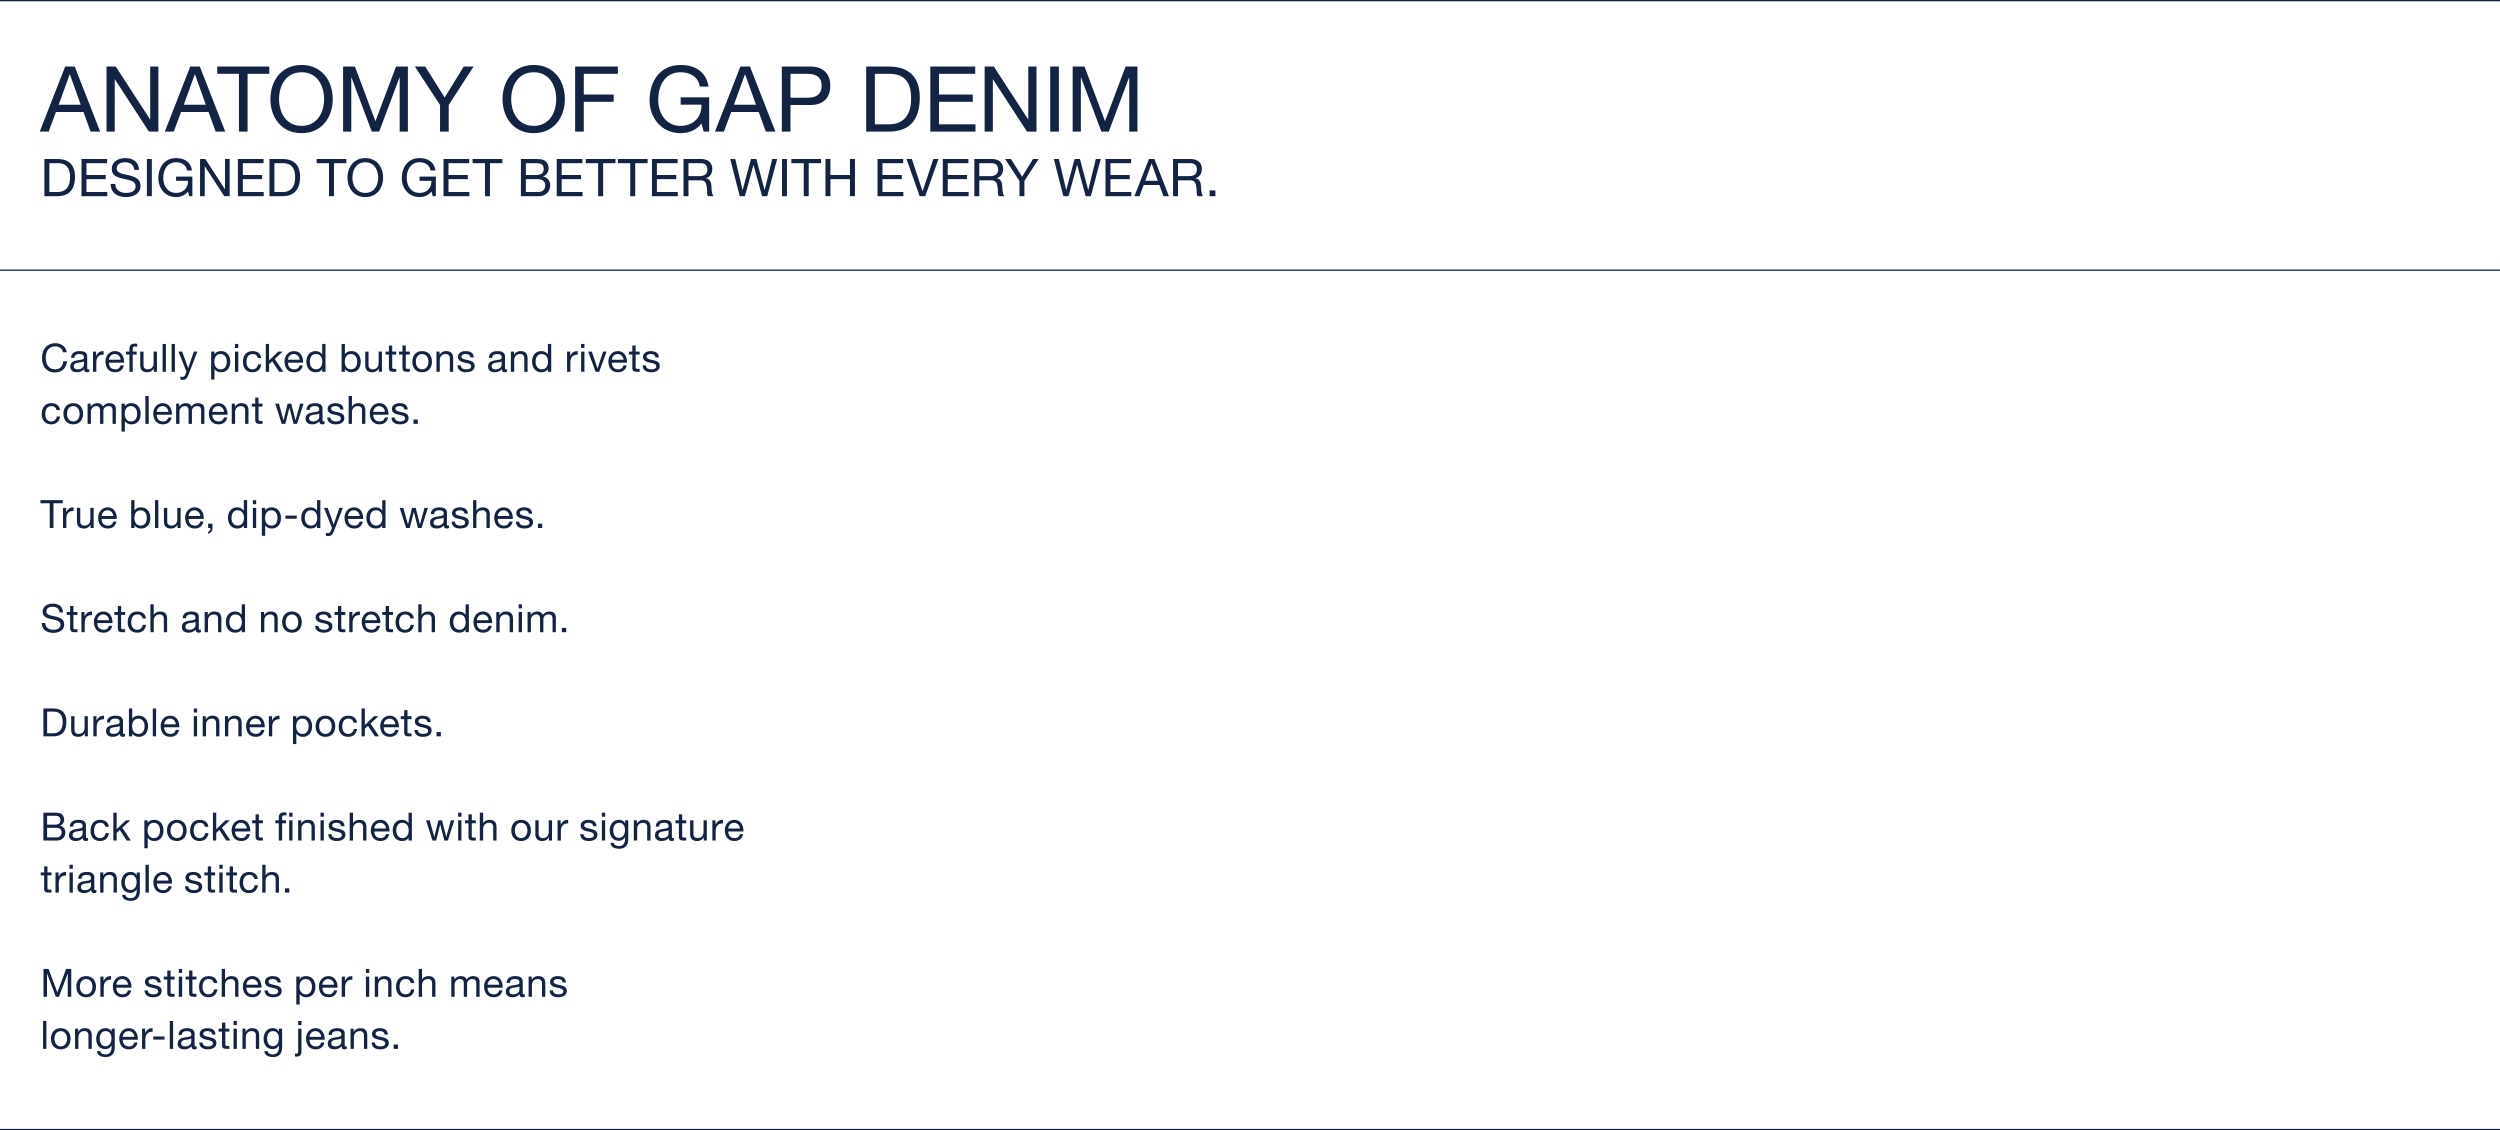 <svg id="G32767_denimLP_sub_DESK6.svg" xmlns="http://www.w3.org/2000/svg" width="1920" height="868" viewBox="0 0 1920 868">
  <defs>
    <style>
      .cls-1 {
        fill: #fff;
        opacity: 0;
      }

      .cls-2, .cls-3 {
        fill: #122344;
      }

      .cls-3 {
        fill-rule: evenodd;
      }
    </style>
  </defs>
  <rect id="Bounding_Box" data-name="Bounding Box" class="cls-1" width="1920" height="868"/>
  <rect id="rule" class="cls-2" width="1920" height="1"/>
  <rect id="rule-2" data-name="rule" class="cls-2" y="867" width="1920" height="1"/>
  <rect id="rule-3" data-name="rule" class="cls-2" y="207" width="1920" height="1"/>
  <g id="Outline">
    <path id="BULLET" class="cls-3" d="M338.231,6274.56c-0.66-4.55-4.346-6.95-8.812-6.95-6.593,0-10.13,5.06-10.13,11.27,0,6.24,3.237,11.15,9.89,11.15,5.4,0,8.722-3.23,9.262-8.57h-2.848c-0.269,3.54-2.427,6.18-6.174,6.18-5.125,0-7.283-4.08-7.283-8.97,0-4.47,2.158-8.66,7.253-8.66,2.968,0,5.395,1.52,6,4.55h2.847Zm13.188,9.57c0,1.41-1.379,3.51-4.736,3.51-1.558,0-3-.6-3-2.28,0-1.89,1.438-2.49,3.116-2.79,1.709-.3,3.627-0.33,4.616-1.05v2.61Zm4.136,3.36a2.184,2.184,0,0,1-.779.15c-0.809,0-.809-0.54-0.809-1.74v-7.98c0-3.63-3.027-4.26-5.815-4.26-3.447,0-6.414,1.35-6.564,5.19h2.548c0.12-2.28,1.708-2.94,3.866-2.94,1.619,0,3.447.36,3.447,2.58,0,1.92-2.4,1.74-5.215,2.28-2.638.51-5.245,1.26-5.245,4.77,0,3.08,2.308,4.34,5.125,4.34a6.9,6.9,0,0,0,5.455-2.39c0,1.67.839,2.39,2.158,2.39a3.434,3.434,0,0,0,1.828-.42v-1.97Zm2.881,2.03h2.548v-6.89c0-3.93,1.5-6.27,5.6-6.27v-2.7c-2.757-.09-4.465,1.14-5.694,3.63h-0.06v-3.27h-2.4v15.5Zm21.115-4.91a3.735,3.735,0,0,1-4.016,3.03c-3.387,0-4.915-2.4-4.826-5.1h11.6c0.15-3.75-1.528-8.88-7.013-8.88-4.226,0-7.283,3.42-7.283,8.07,0.15,4.74,2.488,8.15,7.433,8.15,3.477,0,5.934-1.85,6.624-5.27h-2.518Zm-8.842-4.32a4.416,4.416,0,0,1,4.436-4.38,4.461,4.461,0,0,1,4.466,4.38h-8.9Zm15.688,9.23h2.548v-13.25h3v-2.25h-3v-2.16c0-1.34.719-1.73,1.948-1.73a4.781,4.781,0,0,1,1.439.21v-2.22a6.269,6.269,0,0,0-1.649-.24c-2.787,0-4.286,1.32-4.286,3.84v2.3H383.79v2.25H386.4v13.25Zm21.12-15.5H404.97v8.76c0,2.79-1.5,4.86-4.586,4.86a2.921,2.921,0,0,1-3.147-3.12v-10.5H394.69v10.2c0,3.33,1.258,5.66,5.335,5.66a5.4,5.4,0,0,0,5.035-2.81h0.06v2.45h2.4v-15.5Zm4.345,15.5h2.547v-21.4h-2.547v21.4Zm6.923,0h2.548v-21.4h-2.548v21.4Zm19.786-15.5h-2.7l-4.346,12.69h-0.06l-4.525-12.69h-2.878l6.145,15.41-1.05,2.64a2.2,2.2,0,0,1-2.1,1.41,5.213,5.213,0,0,1-1.5-.36v2.34a5.066,5.066,0,0,0,1.768.27c2.278,0,3.327-1.11,4.5-4.14Zm22.582,7.62c0,3.03-1.169,6-4.645,6-3.507,0-4.886-2.82-4.886-5.88,0-2.91,1.319-5.85,4.736-5.85C459.655,6275.91,461.153,6278.73,461.153,6281.64Zm-11.988,13.82h2.547v-8h0.06a5.948,5.948,0,0,0,5,2.42c4.736,0,7.074-3.68,7.074-8.06s-2.368-8.16-7.133-8.16c-2.128,0-4.107.75-4.946,2.46h-0.06v-2.1h-2.547v21.44Zm18.305-5.94h2.547v-15.5H467.47v15.5Zm2.547-21.4H467.47v3.12h2.547v-3.12ZM487.6,6279c-0.36-3.69-3.177-5.34-6.684-5.34-4.915,0-7.313,3.66-7.313,8.31,0,4.62,2.518,7.91,7.253,7.91,3.9,0,6.264-2.24,6.834-6.02h-2.608a4.008,4.008,0,0,1-4.256,3.78c-3.237,0-4.526-2.82-4.526-5.67,0-3.15,1.139-6.06,4.826-6.06a3.608,3.608,0,0,1,3.836,3.09H487.6Zm3.513,10.52h2.547v-5.87l2.4-2.22,5.305,8.09H504.6L498,6279.66l6.144-5.64h-3.416l-7.074,6.78v-12.68H491.11v21.4Zm25.916-4.91a3.734,3.734,0,0,1-4.016,3.03c-3.387,0-4.915-2.4-4.825-5.1h11.6c0.15-3.75-1.529-8.88-7.013-8.88-4.226,0-7.284,3.42-7.284,8.07,0.15,4.74,2.488,8.15,7.433,8.15,3.477,0,5.935-1.85,6.624-5.27h-2.518Zm-8.841-4.32a4.415,4.415,0,0,1,4.436-4.38,4.46,4.46,0,0,1,4.465,4.38h-8.9Zm28.791-12.17h-2.547v7.97h-0.06a5.932,5.932,0,0,0-5-2.43c-4.736,0-7.074,3.69-7.074,8.07s2.368,8.15,7.133,8.15c2.128,0,4.106-.75,4.946-2.45h0.06v2.09h2.547v-21.4Zm-11.988,13.79c0-3.03,1.169-6,4.645-6,3.507,0,4.886,2.82,4.886,5.88,0,2.91-1.319,5.85-4.736,5.85C526.486,6287.64,524.988,6284.82,524.988,6281.91Zm36.34-.27c0,3.03-1.168,6-4.645,6-3.507,0-4.886-2.82-4.886-5.88,0-2.91,1.319-5.85,4.736-5.85C559.83,6275.91,561.328,6278.73,561.328,6281.64Zm-11.988,7.88h2.547v-2.06h0.06a5.948,5.948,0,0,0,5.006,2.42c4.735,0,7.073-3.68,7.073-8.06s-2.368-8.16-7.133-8.16c-2.128,0-4.107.75-4.946,2.46h-0.06v-8H549.34v21.4Zm30.983-15.5h-2.547v8.76c0,2.79-1.5,4.86-4.586,4.86a2.921,2.921,0,0,1-3.147-3.12v-10.5H567.5v10.2c0,3.33,1.259,5.66,5.335,5.66a5.4,5.4,0,0,0,5.035-2.81h0.06v2.45h2.4v-15.5Zm7.9-4.64h-2.548v4.64H583.04v2.25h2.637v9.87c0,2.84,1.049,3.38,3.687,3.38h1.948v-2.24h-1.169c-1.589,0-1.918-.21-1.918-1.38v-9.63h3.087v-2.25h-3.087v-4.64Zm10.424,0H596.1v4.64h-2.637v2.25H596.1v9.87c0,2.84,1.049,3.38,3.687,3.38h1.948v-2.24h-1.169c-1.589,0-1.918-.21-1.918-1.38v-9.63h3.087v-2.25h-3.087v-4.64Zm5.034,12.41c0,4.53,2.608,8.09,7.523,8.09s7.523-3.56,7.523-8.09c0-4.56-2.607-8.13-7.523-8.13S603.683,6277.23,603.683,6281.79Zm2.7,0c0-3.78,2.158-5.88,4.825-5.88s4.826,2.1,4.826,5.88c0,3.75-2.158,5.85-4.826,5.85S606.381,6285.54,606.381,6281.79Zm15.817,7.73h2.548v-8.75c0-2.79,1.5-4.86,4.585-4.86a2.922,2.922,0,0,1,3.148,3.12v10.49h2.547v-10.19c0-3.33-1.259-5.67-5.335-5.67a5.392,5.392,0,0,0-5.035,2.82H624.6v-2.46h-2.4v15.5Zm16.171-4.88c0.15,3.83,3.087,5.24,6.564,5.24,3.147,0,6.594-1.2,6.594-4.88,0-3-2.518-3.84-5.066-4.41-2.367-.57-5.065-0.87-5.065-2.7,0-1.56,1.769-1.98,3.3-1.98,1.679,0,3.417.63,3.6,2.61h2.547c-0.21-3.78-2.937-4.86-6.354-4.86-2.7,0-5.784,1.29-5.784,4.41,0,2.97,2.547,3.81,5.065,4.38,2.547,0.57,5.065.9,5.065,2.88,0,1.95-2.158,2.31-3.746,2.31-2.1,0-4.076-.72-4.166-3h-2.548Zm33.912-.51c0,1.41-1.379,3.51-4.735,3.51-1.559,0-3-.6-3-2.28,0-1.89,1.439-2.49,3.117-2.79,1.709-.3,3.627-0.33,4.616-1.05v2.61Zm4.136,3.36a2.181,2.181,0,0,1-.779.15c-0.809,0-.809-0.54-0.809-1.74v-7.98c0-3.63-3.028-4.26-5.815-4.26-3.447,0-6.414,1.35-6.564,5.19H665c0.12-2.28,1.708-2.94,3.866-2.94,1.619,0,3.447.36,3.447,2.58,0,1.92-2.4,1.74-5.215,2.28-2.638.51-5.245,1.26-5.245,4.77,0,3.08,2.308,4.34,5.125,4.34a6.9,6.9,0,0,0,5.455-2.39c0,1.67.839,2.39,2.158,2.39a3.431,3.431,0,0,0,1.828-.42v-1.97Zm2.929,2.03h2.548v-8.75c0-2.79,1.5-4.86,4.585-4.86a2.921,2.921,0,0,1,3.147,3.12v10.49h2.548v-10.19c0-3.33-1.259-5.67-5.335-5.67a5.4,5.4,0,0,0-5.036,2.82h-0.059v-2.46h-2.4v15.5Zm30.983-21.4h-2.548v7.97h-0.06a5.932,5.932,0,0,0-5-2.43c-4.736,0-7.073,3.69-7.073,8.07s2.367,8.15,7.133,8.15c2.128,0,4.106-.75,4.945-2.45h0.06v2.09h2.548v-21.4Zm-11.989,13.79c0-3.03,1.169-6,4.646-6,3.507,0,4.885,2.82,4.885,5.88,0,2.91-1.319,5.85-4.735,5.85C699.839,6287.64,698.34,6284.82,698.34,6281.91Zm24.172,7.61h2.548v-6.89c0-3.93,1.5-6.27,5.605-6.27v-2.7c-2.758-.09-4.466,1.14-5.695,3.63h-0.06v-3.27h-2.4v15.5Zm10.787,0h2.548v-15.5H733.3v15.5Zm2.548-21.4H733.3v3.12h2.548v-3.12Zm16.974,5.9h-2.668l-4.226,12.93h-0.06l-4.346-12.93h-2.847l5.755,15.5h2.727Zm12.965,10.59a3.734,3.734,0,0,1-4.016,3.03c-3.387,0-4.915-2.4-4.825-5.1h11.6c0.149-3.75-1.529-8.88-7.014-8.88-4.226,0-7.283,3.42-7.283,8.07,0.15,4.74,2.488,8.15,7.433,8.15,3.477,0,5.935-1.85,6.624-5.27h-2.518Zm-8.841-4.32a4.415,4.415,0,0,1,4.435-4.38,4.461,4.461,0,0,1,4.466,4.38h-8.9Zm18.217-10.91h-2.547v4.64h-2.638v2.25h2.638v9.87c0,2.84,1.048,3.38,3.686,3.38h1.948v-2.24H777.08c-1.588,0-1.918-.21-1.918-1.38v-9.63h3.087v-2.25h-3.087v-4.64Zm5.355,15.26c0.15,3.83,3.087,5.24,6.564,5.24,3.147,0,6.594-1.2,6.594-4.88,0-3-2.518-3.84-5.065-4.41-2.368-.57-5.065-0.87-5.065-2.7,0-1.56,1.768-1.98,3.3-1.98,1.679,0,3.417.63,3.6,2.61h2.548c-0.21-3.78-2.938-4.86-6.354-4.86-2.7,0-5.785,1.29-5.785,4.41,0,2.97,2.548,3.81,5.065,4.38,2.548,0.57,5.066.9,5.066,2.88,0,1.95-2.158,2.31-3.747,2.31-2.1,0-4.076-.72-4.166-3h-2.548ZM333.076,6319c-0.36-3.69-3.177-5.34-6.684-5.34-4.915,0-7.313,3.66-7.313,8.31,0,4.62,2.518,7.91,7.253,7.91,3.9,0,6.264-2.24,6.834-6.02h-2.608a4.007,4.007,0,0,1-4.256,3.78c-3.237,0-4.526-2.82-4.526-5.67,0-3.15,1.139-6.06,4.826-6.06a3.607,3.607,0,0,1,3.836,3.09h2.638Zm2.668,2.79c0,4.53,2.607,8.09,7.523,8.09s7.523-3.56,7.523-8.09c0-4.56-2.608-8.13-7.523-8.13S335.744,6317.23,335.744,6321.79Zm2.7,0c0-3.78,2.158-5.88,4.826-5.88s4.825,2.1,4.825,5.88c0,3.75-2.158,5.85-4.825,5.85S338.441,6325.54,338.441,6321.79Zm15.818,7.73h2.547v-9.65a4.181,4.181,0,0,1,4.136-3.96c2.278,0,2.907,1.44,2.907,3.45v10.16H366.4v-9.65a3.755,3.755,0,0,1,4.046-3.96c2.488,0,3,1.53,3,3.45v10.16h2.547v-11.36c0-3.21-2.068-4.5-5.155-4.5a5.732,5.732,0,0,0-4.855,2.64c-0.63-1.89-2.368-2.64-4.257-2.64a5.711,5.711,0,0,0-5,2.64h-0.06v-2.28h-2.4v15.5Zm38.067-7.88c0,3.03-1.169,6-4.645,6-3.507,0-4.886-2.82-4.886-5.88,0-2.91,1.319-5.85,4.736-5.85C390.828,6315.91,392.326,6318.73,392.326,6321.64Zm-11.989,13.82h2.548v-8h0.06a5.948,5.948,0,0,0,5,2.42c4.736,0,7.074-3.68,7.074-8.06s-2.368-8.16-7.134-8.16c-2.128,0-4.106.75-4.945,2.46h-0.06v-2.1h-2.548v21.44Zm18.306-5.94h2.547v-21.4h-2.547v21.4Zm17.612-4.91a3.735,3.735,0,0,1-4.016,3.03c-3.387,0-4.916-2.4-4.826-5.1h11.6c0.15-3.75-1.528-8.88-7.013-8.88-4.226,0-7.283,3.42-7.283,8.07,0.15,4.74,2.487,8.15,7.433,8.15,3.477,0,5.934-1.86,6.623-5.27h-2.517Zm-8.842-4.32a4.416,4.416,0,0,1,4.436-4.38,4.461,4.461,0,0,1,4.466,4.38h-8.9Zm14.846,9.23h2.547v-9.65a4.182,4.182,0,0,1,4.137-3.96c2.277,0,2.907,1.44,2.907,3.45v10.16H434.4v-9.65a3.755,3.755,0,0,1,4.046-3.96c2.488,0,3,1.53,3,3.45v10.16h2.547v-11.36c0-3.21-2.068-4.5-5.155-4.5a5.732,5.732,0,0,0-4.855,2.64c-0.63-1.89-2.368-2.64-4.256-2.64a5.712,5.712,0,0,0-5.006,2.64h-0.06v-2.28h-2.4v15.5Zm36.725-4.91a3.736,3.736,0,0,1-4.017,3.03c-3.387,0-4.915-2.4-4.825-5.1h11.6c0.15-3.75-1.528-8.88-7.013-8.88-4.226,0-7.283,3.42-7.283,8.07,0.149,4.74,2.487,8.15,7.433,8.15,3.476,0,5.934-1.86,6.623-5.27h-2.517Zm-8.842-4.32a4.415,4.415,0,0,1,4.436-4.38,4.461,4.461,0,0,1,4.466,4.38h-8.9Zm14.846,9.23h2.547v-8.75c0-2.79,1.5-4.86,4.586-4.86a2.921,2.921,0,0,1,3.147,3.12v10.49h2.547v-10.19c0-3.33-1.259-5.67-5.335-5.67a5.392,5.392,0,0,0-5.035,2.82h-0.06v-2.46h-2.4v15.5Zm20.561-20.14H483v4.64h-2.638v2.25H483v9.87c0,2.84,1.049,3.38,3.686,3.38h1.948v-2.24h-1.168c-1.589,0-1.919-.21-1.919-1.38v-9.63h3.087v-2.25h-3.087v-4.64Zm34.538,4.64h-2.638l-3.476,12.69h-0.06l-3.237-12.69h-2.788l-3.117,12.69h-0.06l-3.506-12.69h-2.818l4.976,15.5h2.757l3.117-12.32h0.06l3.147,12.32h2.7Zm12.062,10.11c0,1.41-1.379,3.51-4.736,3.51-1.558,0-3-.6-3-2.28,0-1.89,1.439-2.49,3.117-2.79,1.709-.3,3.627-0.33,4.616-1.05v2.61Zm4.136,3.36a2.184,2.184,0,0,1-.779.15c-0.81,0-.81-0.54-0.81-1.74v-7.98c0-3.63-3.026-4.26-5.814-4.26-3.447,0-6.414,1.35-6.564,5.19h2.548c0.12-2.28,1.708-2.94,3.866-2.94,1.618,0,3.447.36,3.447,2.58,0,1.92-2.4,1.74-5.215,2.28-2.638.51-5.245,1.26-5.245,4.77,0,3.08,2.308,4.34,5.125,4.34a6.9,6.9,0,0,0,5.455-2.39c0,1.67.839,2.39,2.158,2.39a3.434,3.434,0,0,0,1.828-.42v-1.97Zm1.991-2.85c0.15,3.83,3.087,5.24,6.564,5.24,3.147,0,6.593-1.2,6.593-4.88,0-3-2.517-3.84-5.065-4.41-2.368-.57-5.065-0.87-5.065-2.7,0-1.56,1.768-1.98,3.3-1.98,1.678,0,3.416.63,3.6,2.61h2.548c-0.21-3.78-2.937-4.86-6.354-4.86-2.7,0-5.785,1.29-5.785,4.41,0,2.97,2.548,3.81,5.066,4.38,2.547,0.57,5.065.9,5.065,2.88,0,1.95-2.158,2.31-3.747,2.31-2.1,0-4.076-.72-4.166-3h-2.547Zm16.481,4.88H557.3v-8.75c0-2.79,1.5-4.86,4.586-4.86a2.921,2.921,0,0,1,3.147,3.12v10.49h2.547v-10.19c0-3.33-1.258-5.67-5.335-5.67-1.858,0-4.046.78-4.885,2.64H557.3v-8.18h-2.548v21.4Zm27.791-4.91a3.734,3.734,0,0,1-4.016,3.03c-3.386,0-4.915-2.4-4.825-5.1h11.6c0.15-3.75-1.529-8.88-7.014-8.88-4.226,0-7.283,3.42-7.283,8.07,0.15,4.74,2.488,8.15,7.433,8.15,3.477,0,5.935-1.86,6.624-5.27h-2.518Zm-8.841-4.32a4.415,4.415,0,0,1,4.436-4.38,4.46,4.46,0,0,1,4.465,4.38h-8.9Zm13.916,4.35c0.15,3.83,3.087,5.24,6.564,5.24,3.147,0,6.594-1.2,6.594-4.88,0-3-2.518-3.84-5.066-4.41-2.367-.57-5.065-0.87-5.065-2.7,0-1.56,1.769-1.98,3.3-1.98,1.679,0,3.417.63,3.6,2.61h2.547c-0.209-3.78-2.937-4.86-6.354-4.86-2.7,0-5.784,1.29-5.784,4.41,0,2.97,2.548,3.81,5.065,4.38,2.548,0.57,5.065.9,5.065,2.88,0,1.95-2.157,2.31-3.746,2.31-2.1,0-4.076-.72-4.166-3h-2.548Zm16.917,4.88h3.326v-3.32H604.54v3.32Zm-279.347,80h2.847v-19h7.134v-2.4H318.06v2.4h7.133v19Zm10.185,0h2.547v-6.89c0-3.93,1.5-6.27,5.6-6.27v-2.7c-2.758-.09-4.466,1.14-5.695,3.63h-0.06v-3.27h-2.4v15.5Zm23.533-15.5h-2.547v8.76c0,2.79-1.5,4.86-4.586,4.86a2.921,2.921,0,0,1-3.147-3.12v-10.5h-2.547v10.2c0,3.33,1.259,5.66,5.335,5.66a5.4,5.4,0,0,0,5.035-2.81h0.06v2.45h2.4v-15.5Zm15.009,10.59a3.736,3.736,0,0,1-4.017,3.03c-3.387,0-4.915-2.4-4.825-5.1h11.6c0.15-3.75-1.528-8.88-7.013-8.88-4.227,0-7.283,3.42-7.283,8.07,0.149,4.74,2.487,8.15,7.433,8.15,3.476,0,5.934-1.85,6.623-5.27H373.92Zm-8.842-4.32a4.415,4.415,0,0,1,4.436-4.38,4.46,4.46,0,0,1,4.465,4.38h-8.9Zm34.661,1.35c0,3.03-1.169,6-4.645,6-3.507,0-4.886-2.82-4.886-5.88,0-2.91,1.319-5.85,4.736-5.85C398.241,6395.91,399.739,6398.73,399.739,6401.64Zm-11.989,7.88H390.3v-2.06h0.06a5.948,5.948,0,0,0,5.006,2.42c4.735,0,7.073-3.68,7.073-8.06s-2.368-8.16-7.134-8.16c-2.127,0-4.106.75-4.945,2.46H390.3v-8H387.75v21.4Zm18.306,0H408.6v-21.4h-2.547v21.4Zm19.662-15.5H423.17v8.76c0,2.79-1.5,4.86-4.585,4.86a2.921,2.921,0,0,1-3.147-3.12v-10.5H412.89v10.2c0,3.33,1.259,5.66,5.335,5.66a5.4,5.4,0,0,0,5.035-2.81h0.06v2.45h2.4v-15.5Zm15.008,10.59a3.735,3.735,0,0,1-4.016,3.03c-3.387,0-4.915-2.4-4.826-5.1h11.6c0.149-3.75-1.529-8.88-7.014-8.88-4.226,0-7.283,3.42-7.283,8.07,0.15,4.74,2.488,8.15,7.433,8.15,3.477,0,5.934-1.85,6.624-5.27h-2.518Zm-8.842-4.32a4.416,4.416,0,0,1,4.436-4.38,4.461,4.461,0,0,1,4.466,4.38h-8.9Zm14.945,9.23H448.6a2.872,2.872,0,0,1-1.738,2.91v1.5a4.457,4.457,0,0,0,3.3-4.71v-3.02h-3.326v3.32Zm29.951-21.4h-2.547v7.97h-0.06a5.932,5.932,0,0,0-5-2.43c-4.736,0-7.074,3.69-7.074,8.07s2.368,8.15,7.133,8.15c2.128,0,4.106-.75,4.946-2.45h0.06v2.09h2.547v-21.4Zm-11.988,13.79c0-3.03,1.169-6,4.645-6,3.507,0,4.886,2.82,4.886,5.88,0,2.91-1.319,5.85-4.736,5.85C466.29,6407.64,464.792,6404.82,464.792,6401.91Zm16.39,7.61h2.547v-15.5h-2.547v15.5Zm2.547-21.4h-2.547v3.11h2.547v-3.11Zm16.353,13.52c0,3.03-1.168,6-4.645,6-3.507,0-4.886-2.82-4.886-5.88,0-2.91,1.319-5.85,4.736-5.85C498.584,6395.91,500.082,6398.73,500.082,6401.64Zm-11.988,13.82h2.547v-8h0.06a5.948,5.948,0,0,0,5.006,2.42c4.735,0,7.073-3.68,7.073-8.06s-2.368-8.16-7.134-8.16c-2.128,0-4.106.75-4.945,2.46h-0.06v-2.1h-2.547v21.44Zm18.146-13.07H514.9v-2.4H506.24v2.4Zm26.8-14.27H530.5v7.97h-0.06a5.933,5.933,0,0,0-5.006-2.43c-4.735,0-7.073,3.69-7.073,8.07s2.368,8.15,7.133,8.15c2.129,0,4.107-.75,4.946-2.45h0.06v2.09h2.547v-21.4Zm-11.988,13.79c0-3.03,1.168-6,4.645-6,3.507,0,4.886,2.82,4.886,5.88,0,2.91-1.319,5.85-4.736,5.85C522.555,6407.64,521.057,6404.82,521.057,6401.91Zm29.245-7.89h-2.7l-4.346,12.69H543.2l-4.525-12.69h-2.878l6.144,15.41-1.049,2.64a2.2,2.2,0,0,1-2.1,1.41,5.2,5.2,0,0,1-1.5-.36v2.34a5.066,5.066,0,0,0,1.768.27c2.278,0,3.327-1.11,4.5-4.14Zm12.839,10.59a3.734,3.734,0,0,1-4.016,3.03c-3.387,0-4.915-2.4-4.825-5.1h11.6c0.15-3.75-1.529-8.88-7.014-8.88-4.226,0-7.283,3.42-7.283,8.07,0.15,4.74,2.488,8.15,7.433,8.15,3.477,0,5.935-1.85,6.624-5.27h-2.518Zm-8.841-4.32a4.415,4.415,0,0,1,4.436-4.38,4.46,4.46,0,0,1,4.465,4.38h-8.9Zm28.791-12.17h-2.547v7.97h-0.061a5.93,5.93,0,0,0-5-2.43c-4.735,0-7.073,3.69-7.073,8.07s2.368,8.15,7.133,8.15c2.128,0,4.106-.75,4.945-2.45h0.061v2.09h2.547v-21.4ZM571.1,6401.91c0-3.03,1.17-6,4.646-6,3.507,0,4.885,2.82,4.885,5.88,0,2.91-1.318,5.85-4.735,5.85C572.6,6407.64,571.1,6404.82,571.1,6401.91Zm44.554-7.89h-2.638l-3.477,12.69h-0.06l-3.237-12.69h-2.787l-3.117,12.69h-0.06l-3.506-12.69h-2.818l4.975,15.5h2.758l3.117-12.32h0.06l3.147,12.32h2.7Zm12.062,10.11c0,1.41-1.379,3.51-4.736,3.51-1.559,0-3-.6-3-2.28,0-1.89,1.438-2.49,3.117-2.79,1.708-.3,3.627-0.33,4.616-1.05v2.61Zm4.136,3.36a2.189,2.189,0,0,1-.78.15c-0.809,0-.809-0.54-0.809-1.74v-7.98c0-3.63-3.027-4.26-5.814-4.26-3.447,0-6.414,1.35-6.564,5.19h2.547c0.12-2.28,1.709-2.94,3.867-2.94,1.618,0,3.447.36,3.447,2.58,0,1.92-2.4,1.74-5.216,2.28-2.637.51-5.244,1.26-5.244,4.77,0,3.08,2.307,4.34,5.125,4.34a6.893,6.893,0,0,0,5.454-2.39c0,1.67.84,2.39,2.159,2.39a3.434,3.434,0,0,0,1.828-.42v-1.97Zm1.991-2.85c0.149,3.83,3.087,5.24,6.563,5.24,3.147,0,6.594-1.2,6.594-4.88,0-3-2.517-3.84-5.065-4.41-2.368-.57-5.065-0.87-5.065-2.7,0-1.56,1.768-1.98,3.3-1.98,1.678,0,3.416.63,3.6,2.61h2.548c-0.21-3.78-2.937-4.86-6.354-4.86-2.7,0-5.785,1.29-5.785,4.41,0,2.97,2.548,3.81,5.065,4.38,2.548,0.57,5.066.9,5.066,2.88,0,1.95-2.158,2.31-3.747,2.31-2.1,0-4.076-.72-4.166-3h-2.547Zm16.481,4.88h2.548v-8.75c0-2.79,1.5-4.86,4.586-4.86a2.92,2.92,0,0,1,3.146,3.12v10.49h2.548v-10.19c0-3.33-1.259-5.67-5.335-5.67-1.858,0-4.046.78-4.885,2.64h-0.06v-8.18h-2.548v21.4Zm27.791-4.91a3.735,3.735,0,0,1-4.016,3.03c-3.387,0-4.915-2.4-4.826-5.1h11.6c0.15-3.75-1.528-8.88-7.013-8.88-4.226,0-7.283,3.42-7.283,8.07,0.15,4.74,2.488,8.15,7.433,8.15,3.477,0,5.935-1.85,6.624-5.27h-2.518Zm-8.842-4.32a4.416,4.416,0,0,1,4.436-4.38,4.461,4.461,0,0,1,4.466,4.38h-8.9Zm13.917,4.35c0.15,3.83,3.087,5.24,6.564,5.24,3.147,0,6.594-1.2,6.594-4.88,0-3-2.518-3.84-5.066-4.41-2.367-.57-5.065-0.87-5.065-2.7,0-1.56,1.769-1.98,3.3-1.98,1.679,0,3.417.63,3.6,2.61h2.547c-0.21-3.78-2.937-4.86-6.354-4.86-2.7,0-5.784,1.29-5.784,4.41,0,2.97,2.547,3.81,5.065,4.38,2.547,0.57,5.065.9,5.065,2.88,0,1.95-2.158,2.31-3.746,2.31-2.1,0-4.077-.72-4.166-3h-2.548Zm16.916,4.88h3.327v-3.32h-3.327v3.32Zm-364.694,64.86c-0.18-4.7-3.507-6.77-7.883-6.77-3.9,0-7.763,1.92-7.763,6.26,0,3.93,3.447,4.92,6.864,5.67s6.834,1.26,6.834,4.2c0,3.09-2.848,3.9-5.426,3.9-3.236,0-6.234-1.56-6.234-5.16h-2.7c0,5.22,4.046,7.55,8.842,7.55,3.9,0,8.362-1.83,8.362-6.38,0-4.2-3.417-5.4-6.834-6.18-3.446-.78-6.863-1.17-6.863-3.81,0-2.78,2.4-3.65,4.8-3.65,2.937,0,4.975,1.32,5.305,4.37h2.7Zm7.981-5h-2.548v4.64H338.21v2.25h2.637v9.87c0,2.84,1.049,3.38,3.687,3.38h1.948v-2.24h-1.169c-1.588,0-1.918-.21-1.918-1.38v-9.63h3.087v-2.25H343.4v-4.64Zm6.134,20.14h2.548v-6.89c0-3.93,1.5-6.27,5.605-6.27v-2.7c-2.758-.09-4.466,1.14-5.695,3.63h-0.06v-3.27h-2.4v15.5Zm21.116-4.91a3.736,3.736,0,0,1-4.017,3.03c-3.387,0-4.915-2.4-4.825-5.1h11.6c0.15-3.75-1.529-8.88-7.014-8.88-4.226,0-7.283,3.42-7.283,8.07,0.15,4.74,2.488,8.15,7.433,8.15,3.477,0,5.935-1.86,6.624-5.27h-2.517Zm-8.842-4.32a4.415,4.415,0,0,1,4.435-4.38,4.461,4.461,0,0,1,4.466,4.38h-8.9Zm18.217-10.91h-2.548v4.64h-2.637v2.25h2.637v9.87c0,2.84,1.049,3.38,3.687,3.38h1.948v-2.24h-1.169c-1.588,0-1.918-.21-1.918-1.38v-9.63h3.087v-2.25H380.02v-4.64Zm19.067,9.62c-0.359-3.69-3.177-5.34-6.683-5.34-4.916,0-7.314,3.66-7.314,8.31,0,4.62,2.518,7.91,7.254,7.91,3.9,0,6.264-2.24,6.833-6.02H396.57a4.009,4.009,0,0,1-4.256,3.78c-3.237,0-4.526-2.82-4.526-5.67,0-3.15,1.139-6.06,4.825-6.06a3.608,3.608,0,0,1,3.837,3.09h2.637Zm3.433,10.52h2.547v-8.75c0-2.79,1.5-4.86,4.586-4.86a2.921,2.921,0,0,1,3.147,3.12v10.49h2.548v-10.19c0-3.33-1.259-5.67-5.335-5.67-1.859,0-4.047.78-4.886,2.64h-0.06v-8.18H402.52v21.4Zm34.6-5.39c0,1.41-1.379,3.51-4.736,3.51-1.558,0-3-.6-3-2.28,0-1.89,1.439-2.49,3.117-2.79,1.708-.3,3.627-0.33,4.616-1.05v2.61Zm4.136,3.36a2.188,2.188,0,0,1-.779.15c-0.81,0-.81-0.54-0.81-1.74v-7.98c0-3.63-3.027-4.26-5.814-4.26-3.447,0-6.414,1.35-6.564,5.19h2.548c0.12-2.28,1.708-2.94,3.866-2.94,1.618,0,3.447.36,3.447,2.58,0,1.92-2.4,1.74-5.215,2.28-2.638.51-5.245,1.26-5.245,4.77,0,3.08,2.307,4.34,5.125,4.34a6.9,6.9,0,0,0,5.455-2.39c0,1.67.839,2.39,2.158,2.39a3.434,3.434,0,0,0,1.828-.42v-1.97Zm2.929,2.03h2.547v-8.75c0-2.79,1.5-4.86,4.586-4.86a2.921,2.921,0,0,1,3.147,3.12v10.49h2.548v-10.19c0-3.33-1.259-5.67-5.335-5.67a5.394,5.394,0,0,0-5.036,2.82h-0.06v-2.46h-2.4v15.5Zm30.983-21.4h-2.548v7.97h-0.06a5.931,5.931,0,0,0-5-2.43c-4.736,0-7.073,3.69-7.073,8.07s2.367,8.15,7.133,8.15c2.128,0,4.106-.75,4.945-2.45h0.06v2.09h2.548v-21.4Zm-11.989,13.79c0-3.03,1.169-6,4.645-6,3.507,0,4.886,2.82,4.886,5.88,0,2.91-1.319,5.85-4.736,5.85C464.68,6487.64,463.181,6484.82,463.181,6481.91Zm24.262,7.61h2.548v-8.75c0-2.79,1.5-4.86,4.585-4.86a2.921,2.921,0,0,1,3.148,3.12v10.49h2.547v-10.19c0-3.33-1.259-5.67-5.335-5.67a5.392,5.392,0,0,0-5.035,2.82h-0.06v-2.46h-2.4v15.5Zm16.252-7.73c0,4.53,2.608,8.09,7.523,8.09s7.523-3.56,7.523-8.09c0-4.56-2.608-8.13-7.523-8.13S503.7,6477.23,503.7,6481.79Zm2.7,0c0-3.78,2.157-5.88,4.825-5.88s4.826,2.1,4.826,5.88c0,3.75-2.159,5.85-4.826,5.85S506.393,6485.54,506.393,6481.79Zm22.7,2.85c0.15,3.83,3.087,5.24,6.564,5.24,3.147,0,6.594-1.2,6.594-4.88,0-3-2.518-3.84-5.066-4.41-2.367-.57-5.065-0.87-5.065-2.7,0-1.56,1.769-1.98,3.3-1.98,1.679,0,3.417.63,3.6,2.61h2.547c-0.209-3.78-2.937-4.86-6.354-4.86-2.7,0-5.784,1.29-5.784,4.41,0,2.97,2.547,3.81,5.065,4.38,2.547,0.57,5.065.9,5.065,2.88,0,1.95-2.158,2.31-3.746,2.31-2.1,0-4.077-.72-4.166-3H529.1Zm20.025-15.26h-2.548v4.64h-2.638v2.25h2.638v9.87c0,2.84,1.049,3.38,3.686,3.38h1.949v-2.24h-1.169c-1.589,0-1.918-.21-1.918-1.38v-9.63h3.087v-2.25h-3.087v-4.64Zm6.134,20.14H557.8v-6.89c0-3.93,1.5-6.27,5.6-6.27v-2.7c-2.757-.09-4.465,1.14-5.694,3.63h-0.06v-3.27h-2.4v15.5Zm21.115-4.91a3.734,3.734,0,0,1-4.016,3.03c-3.387,0-4.916-2.4-4.826-5.1h11.6c0.149-3.75-1.529-8.88-7.014-8.88-4.226,0-7.283,3.42-7.283,8.07,0.15,4.74,2.488,8.15,7.433,8.15,3.477,0,5.934-1.86,6.624-5.27H576.37Zm-8.842-4.32a4.416,4.416,0,0,1,4.436-4.38,4.461,4.461,0,0,1,4.466,4.38h-8.9Zm18.218-10.91H583.2v4.64h-2.637v2.25H583.2v9.87c0,2.84,1.049,3.38,3.687,3.38h1.948v-2.24h-1.169c-1.589,0-1.918-.21-1.918-1.38v-9.63h3.087v-2.25h-3.087v-4.64Zm19.067,9.62c-0.36-3.69-3.177-5.34-6.684-5.34-4.915,0-7.313,3.66-7.313,8.31,0,4.62,2.518,7.91,7.253,7.91,3.9,0,6.264-2.24,6.834-6.02h-2.608a4.007,4.007,0,0,1-4.256,3.78c-3.237,0-4.525-2.82-4.525-5.67,0-3.15,1.139-6.06,4.825-6.06a3.609,3.609,0,0,1,3.837,3.09h2.637Zm3.432,10.52h2.548v-8.75c0-2.79,1.5-4.86,4.586-4.86a2.921,2.921,0,0,1,3.147,3.12v10.49h2.547v-10.19c0-3.33-1.259-5.67-5.335-5.67-1.858,0-4.046.78-4.885,2.64h-0.06v-8.18h-2.548v21.4Zm38.859-21.4h-2.548v7.97H644.5a5.932,5.932,0,0,0-5-2.43c-4.736,0-7.074,3.69-7.074,8.07s2.368,8.15,7.134,8.15c2.128,0,4.106-.75,4.945-2.45h0.06v2.09H647.1v-21.4Zm-11.989,13.79c0-3.03,1.169-6,4.645-6,3.507,0,4.886,2.82,4.886,5.88,0,2.91-1.319,5.85-4.736,5.85C636.613,6487.64,635.115,6484.82,635.115,6481.91Zm27.045,2.7a3.736,3.736,0,0,1-4.017,3.03c-3.386,0-4.915-2.4-4.825-5.1h11.6c0.15-3.75-1.528-8.88-7.013-8.88-4.226,0-7.283,3.42-7.283,8.07,0.149,4.74,2.487,8.15,7.433,8.15,3.476,0,5.934-1.86,6.623-5.27H662.16Zm-8.842-4.32a4.415,4.415,0,0,1,4.436-4.38,4.461,4.461,0,0,1,4.466,4.38h-8.9Zm14.846,9.23h2.547v-8.75c0-2.79,1.5-4.86,4.586-4.86a2.921,2.921,0,0,1,3.147,3.12v10.49h2.547v-10.19c0-3.33-1.258-5.67-5.334-5.67a5.394,5.394,0,0,0-5.036,2.82h-0.06v-2.46h-2.4v15.5Zm17.166,0h2.547v-15.5H685.33v15.5Zm2.547-21.4H685.33v3.12h2.547v-3.12Zm4.3,21.4h2.547v-9.65a4.182,4.182,0,0,1,4.137-3.96c2.277,0,2.907,1.44,2.907,3.45v10.16h2.547v-9.65a3.755,3.755,0,0,1,4.047-3.96c2.487,0,3,1.53,3,3.45v10.16h2.547v-11.36c0-3.21-2.068-4.5-5.155-4.5a5.732,5.732,0,0,0-4.855,2.64c-0.63-1.89-2.368-2.64-4.256-2.64a5.71,5.71,0,0,0-5.005,2.64h-0.061v-2.28h-2.4v15.5Zm26.339,0h3.327v-3.32h-3.327v3.32Zm-398.18,80h7.343c7.133,0,10.28-4.04,10.28-11.21,0-6.9-3.686-10.19-10.28-10.19h-7.343v21.4Zm2.847-19h4.8c5.245,0,7.133,3.08,7.133,8.18,0,7.89-5.245,8.43-7.193,8.43h-4.736v-16.61Zm31.3,3.5h-2.547v8.76c0,2.79-1.5,4.85-4.586,4.85a2.913,2.913,0,0,1-3.147-3.11v-10.5h-2.547v10.2c0,3.33,1.258,5.66,5.335,5.66a5.4,5.4,0,0,0,5.035-2.81h0.06v2.45h2.4v-15.5Zm4.228,15.5h2.547v-6.89c0-3.93,1.5-6.27,5.605-6.27v-2.7c-2.758-.09-4.466,1.14-5.695,3.63h-0.06v-3.27h-2.4v15.5Zm20.2-5.39c0,1.41-1.379,3.5-4.736,3.5-1.558,0-3-.59-3-2.27,0-1.89,1.439-2.49,3.117-2.79,1.708-.3,3.627-0.33,4.616-1.05v2.61Zm4.136,3.35a1.987,1.987,0,0,1-.78.15c-0.809,0-.809-0.53-0.809-1.73v-7.98c0-3.63-3.027-4.26-5.814-4.26-3.447,0-6.414,1.35-6.564,5.19h2.547c0.12-2.28,1.709-2.94,3.867-2.94,1.618,0,3.446.36,3.446,2.58,0,1.92-2.4,1.74-5.214,2.28-2.638.51-5.246,1.26-5.246,4.77,0,3.08,2.308,4.34,5.126,4.34a6.872,6.872,0,0,0,5.454-2.4c0,1.68.84,2.4,2.158,2.4a3.435,3.435,0,0,0,1.829-.42v-1.98Zm14.965-5.84c0,3.03-1.169,5.99-4.646,5.99-3.506,0-4.885-2.81-4.885-5.87,0-2.91,1.319-5.85,4.736-5.85C396.519,6555.91,398.018,6558.73,398.018,6561.64Zm-11.989,7.88h2.548v-2.06h0.06a5.948,5.948,0,0,0,5,2.42c4.736,0,7.073-3.68,7.073-8.06s-2.367-8.16-7.133-8.16c-2.128,0-4.106.75-4.945,2.46h-0.06v-8h-2.548v21.4Zm18.306,0h2.547v-21.4h-2.547v21.4Zm17.612-4.91a3.727,3.727,0,0,1-4.016,3.02c-3.387,0-4.916-2.39-4.826-5.09h11.6c0.15-3.75-1.529-8.88-7.013-8.88-4.226,0-7.283,3.42-7.283,8.07,0.149,4.74,2.487,8.15,7.433,8.15,3.476,0,5.934-1.86,6.623-5.27h-2.517Zm-8.842-4.32a4.415,4.415,0,0,1,4.436-4.38,4.461,4.461,0,0,1,4.466,4.38h-8.9Zm22.733,9.23h2.547v-15.5h-2.547v15.5Zm2.547-21.4h-2.547v3.12h2.547v-3.12Zm4.3,21.4h2.548v-8.75c0-2.79,1.5-4.86,4.585-4.86a2.921,2.921,0,0,1,3.147,3.12v10.49h2.548v-10.19c0-3.33-1.259-5.67-5.335-5.67a5.392,5.392,0,0,0-5.035,2.82h-0.06v-2.46h-2.4v15.5Zm17.088,0h2.548v-8.75c0-2.79,1.5-4.86,4.585-4.86a2.92,2.92,0,0,1,3.147,3.12v10.49H472.6v-10.19c0-3.33-1.259-5.67-5.335-5.67a5.392,5.392,0,0,0-5.035,2.82h-0.06v-2.46h-2.4v15.5Zm27.788-4.91a3.727,3.727,0,0,1-4.016,3.02c-3.387,0-4.915-2.39-4.826-5.09h11.6c0.15-3.75-1.528-8.88-7.013-8.88-4.226,0-7.283,3.42-7.283,8.07,0.15,4.74,2.488,8.15,7.433,8.15,3.477,0,5.934-1.86,6.624-5.27h-2.518Zm-8.842-4.32a4.416,4.416,0,0,1,4.436-4.38,4.461,4.461,0,0,1,4.466,4.38h-8.9Zm14.8,9.23h2.548v-6.89c0-3.93,1.5-6.27,5.6-6.27v-2.7c-2.757-.09-4.465,1.14-5.694,3.63h-0.06v-3.27h-2.4v15.5Zm30.492-7.88c0,3.03-1.169,5.99-4.646,5.99-3.507,0-4.885-2.81-4.885-5.87,0-2.91,1.319-5.85,4.735-5.85C522.512,6555.91,524.011,6558.73,524.011,6561.64Zm-11.989,13.82h2.548v-8h0.06a5.948,5.948,0,0,0,5,2.42c4.736,0,7.074-3.68,7.074-8.06s-2.368-8.16-7.134-8.16c-2.128,0-4.106.75-4.945,2.46h-0.06v-2.1h-2.548v21.44Zm17.385-13.67c0,4.53,2.608,8.09,7.523,8.09s7.523-3.56,7.523-8.09c0-4.56-2.607-8.13-7.523-8.13S529.407,6557.23,529.407,6561.79Zm2.7,0c0-3.78,2.158-5.88,4.825-5.88s4.826,2.1,4.826,5.88c0,3.75-2.158,5.84-4.826,5.84S532.105,6565.54,532.105,6561.79Zm29.044-2.79c-0.36-3.69-3.177-5.34-6.684-5.34-4.915,0-7.313,3.66-7.313,8.31,0,4.62,2.518,7.91,7.253,7.91,3.9,0,6.264-2.25,6.834-6.02h-2.608a4,4,0,0,1-4.256,3.77c-3.237,0-4.526-2.81-4.526-5.66,0-3.15,1.139-6.06,4.826-6.06a3.607,3.607,0,0,1,3.836,3.09h2.638Zm3.513,10.52h2.548v-5.87l2.4-2.22,5.305,8.09h3.237l-6.594-9.86,6.145-5.64h-3.417l-7.073,6.78v-12.68h-2.548v21.4Zm25.917-4.91a3.728,3.728,0,0,1-4.017,3.02c-3.386,0-4.915-2.39-4.825-5.09h11.6c0.15-3.75-1.528-8.88-7.013-8.88-4.227,0-7.284,3.42-7.284,8.07,0.15,4.74,2.488,8.15,7.434,8.15,3.476,0,5.934-1.86,6.623-5.27h-2.517Zm-8.842-4.32a4.415,4.415,0,0,1,4.436-4.38,4.46,4.46,0,0,1,4.465,4.38h-8.9Zm18.217-10.91h-2.547v4.64h-2.638v2.25h2.638v9.87c0,2.84,1.049,3.38,3.686,3.38h1.948v-2.24h-1.169c-1.588,0-1.918-.21-1.918-1.38v-9.63h3.087v-2.25h-3.087v-4.64Zm5.356,15.26c0.15,3.83,3.087,5.24,6.563,5.24,3.148,0,6.594-1.2,6.594-4.88,0-3-2.517-3.84-5.065-4.41-2.368-.57-5.065-0.87-5.065-2.7,0-1.56,1.768-1.98,3.3-1.98,1.678,0,3.416.63,3.6,2.61h2.548c-0.21-3.78-2.937-4.86-6.354-4.86-2.7,0-5.785,1.29-5.785,4.41,0,2.97,2.548,3.81,5.066,4.38,2.547,0.57,5.065.9,5.065,2.88,0,1.95-2.158,2.3-3.747,2.3-2.1,0-4.076-.71-4.166-2.99H605.31Zm16.916,4.88h3.327v-3.32h-3.327v3.32Zm-299.041,70.2h6.5c2.4,0,4.646.78,4.646,3.57a3.671,3.671,0,0,1-4.017,3.84h-7.133v-7.41Zm-2.847,9.8h10.34c4.256,0,6.5-2.99,6.5-6.14a4.908,4.908,0,0,0-4.076-5.16v-0.06a4.948,4.948,0,0,0,3.177-4.8,5.08,5.08,0,0,0-2.518-4.46c-1.289-.78-3.776-0.78-5.665-0.78h-7.762v21.4Zm2.847-19h5.695c2.457,0,4.555.42,4.555,3.38,0,2.25-1.318,3.42-4.555,3.42h-5.695v-6.8Zm27.275,13.61c0,1.41-1.379,3.51-4.736,3.51-1.558,0-3-.6-3-2.28,0-1.89,1.439-2.49,3.117-2.79,1.709-.3,3.627-0.33,4.616-1.05v2.61Zm4.136,3.36a2.433,2.433,0,0,1-.779.15c-0.81,0-.81-0.54-0.81-1.74v-7.98c0-3.63-3.027-4.26-5.814-4.26-3.447,0-6.414,1.35-6.564,5.19h2.548c0.119-2.28,1.708-2.94,3.866-2.94,1.619,0,3.447.36,3.447,2.58,0,1.92-2.4,1.74-5.215,2.28-2.638.51-5.245,1.26-5.245,4.77,0,3.08,2.307,4.34,5.125,4.34a6.9,6.9,0,0,0,5.455-2.39c0,1.67.839,2.39,2.158,2.39a3.434,3.434,0,0,0,1.828-.42v-1.97Zm15.942-8.49c-0.359-3.69-3.177-5.34-6.683-5.34-4.916,0-7.314,3.66-7.314,8.31,0,4.62,2.518,7.91,7.254,7.91,3.9,0,6.264-2.24,6.833-6.02h-2.607a4.009,4.009,0,0,1-4.256,3.78c-3.237,0-4.526-2.82-4.526-5.67,0-3.15,1.139-6.06,4.825-6.06A3.609,3.609,0,0,1,367.9,6639h2.637Zm3.5,10.52h2.547v-5.87l2.4-2.22,5.305,8.09h3.237l-6.594-9.86,6.144-5.64h-3.417l-7.073,6.78v-12.68h-2.547v21.4Zm35.83-7.88c0,3.03-1.169,6-4.646,6-3.506,0-4.885-2.82-4.885-5.88,0-2.91,1.318-5.85,4.735-5.85C408.374,6635.91,409.873,6638.73,409.873,6641.64Zm-11.989,13.82h2.548v-8h0.06a5.946,5.946,0,0,0,5,2.42c4.736,0,7.073-3.68,7.073-8.06s-2.368-8.16-7.133-8.16c-2.128,0-4.106.75-4.945,2.46h-0.06v-2.1h-2.548v21.44Zm17.385-13.67c0,4.53,2.608,8.09,7.523,8.09s7.523-3.56,7.523-8.09c0-4.56-2.608-8.13-7.523-8.13S415.269,6637.23,415.269,6641.79Zm2.7,0c0-3.78,2.158-5.88,4.825-5.88s4.826,2.1,4.826,5.88c0,3.75-2.158,5.85-4.826,5.85S417.967,6645.54,417.967,6641.79Zm29.044-2.79c-0.36-3.69-3.177-5.34-6.684-5.34-4.916,0-7.313,3.66-7.313,8.31,0,4.62,2.517,7.91,7.253,7.91,3.9,0,6.264-2.24,6.834-6.02h-2.608a4.008,4.008,0,0,1-4.256,3.78c-3.237,0-4.526-2.82-4.526-5.67,0-3.15,1.139-6.06,4.826-6.06a3.608,3.608,0,0,1,3.836,3.09h2.638Zm3.513,10.52h2.547v-5.87l2.4-2.22,5.305,8.09h3.237l-6.594-9.86,6.144-5.64h-3.416l-7.074,6.78v-12.68h-2.547v21.4Zm25.916-4.91a3.734,3.734,0,0,1-4.016,3.03c-3.387,0-4.915-2.4-4.825-5.1h11.6c0.15-3.75-1.529-8.88-7.014-8.88-4.225,0-7.283,3.42-7.283,8.07,0.15,4.74,2.488,8.15,7.433,8.15,3.477,0,5.935-1.85,6.624-5.27H476.44Zm-8.841-4.32a4.415,4.415,0,0,1,4.436-4.38,4.461,4.461,0,0,1,4.466,4.38h-8.9Zm18.217-10.91h-2.547v4.64h-2.638v2.25h2.638v9.87c0,2.84,1.048,3.38,3.686,3.38H488.9v-2.24h-1.169c-1.588,0-1.918-.21-1.918-1.38v-9.63H488.9v-2.25h-3.087v-4.64Zm15.3,20.14h2.547v-13.25h3v-2.25h-3v-2.16c0-1.34.72-1.73,1.949-1.73a4.77,4.77,0,0,1,1.438.21v-2.22a6.256,6.256,0,0,0-1.648-.24c-2.787,0-4.286,1.32-4.286,3.83v2.31H498.5v2.25h2.608v13.25Zm10.52-18.29v-3.11h-2.548v3.11h2.548Zm0,18.29v-15.5h-2.548v15.5h2.548Zm4.352,0h2.548v-8.75c0-2.79,1.5-4.86,4.585-4.86a2.921,2.921,0,0,1,3.147,3.12v10.49h2.548v-10.19c0-3.33-1.259-5.67-5.335-5.67a5.392,5.392,0,0,0-5.035,2.82h-0.06v-2.46h-2.4v15.5Zm17.166,0H535.7v-15.5H533.15v15.5Zm2.548-21.4H533.15v3.11H535.7v-3.11Zm3.4,16.52c0.15,3.83,3.087,5.24,6.564,5.24,3.147,0,6.594-1.2,6.594-4.88,0-3-2.518-3.84-5.065-4.41-2.368-.57-5.066-0.87-5.066-2.7,0-1.56,1.769-1.98,3.3-1.98,1.679,0,3.417.63,3.6,2.61h2.547c-0.21-3.78-2.937-4.86-6.354-4.86-2.7,0-5.784,1.29-5.784,4.41,0,2.97,2.547,3.81,5.065,4.38,2.548,0.57,5.065.9,5.065,2.88,0,1.95-2.158,2.31-3.746,2.31-2.1,0-4.076-.72-4.166-3H539.1Zm16.482,4.88h2.547v-8.75c0-2.79,1.5-4.86,4.586-4.86a2.921,2.921,0,0,1,3.147,3.12v10.49h2.548v-10.19c0-3.33-1.259-5.67-5.335-5.67-1.859,0-4.046.78-4.886,2.64h-0.06v-8.18h-2.547v21.4Zm27.791-4.91a3.735,3.735,0,0,1-4.016,3.03c-3.387,0-4.916-2.4-4.826-5.1h11.6c0.15-3.75-1.528-8.88-7.013-8.88-4.226,0-7.283,3.42-7.283,8.07,0.149,4.74,2.487,8.15,7.433,8.15,3.476,0,5.934-1.85,6.624-5.27h-2.518Zm-8.842-4.32a4.415,4.415,0,0,1,4.436-4.38,4.461,4.461,0,0,1,4.466,4.38h-8.9Zm28.792-12.17h-2.548v7.97h-0.06a5.932,5.932,0,0,0-5-2.43c-4.736,0-7.073,3.69-7.073,8.07s2.367,8.15,7.133,8.15c2.128,0,4.106-.75,4.945-2.45h0.06v2.09h2.548v-21.4Zm-11.989,13.79c0-3.03,1.169-6,4.645-6,3.507,0,4.886,2.82,4.886,5.88,0,2.91-1.319,5.85-4.736,5.85C592.833,6647.64,591.334,6644.82,591.334,6641.91Zm44.553-7.89h-2.638l-3.476,12.69h-0.06l-3.237-12.69h-2.787l-3.117,12.69h-0.06l-3.507-12.69h-2.818l4.976,15.5h2.757l3.117-12.32h0.06l3.147,12.32h2.7Zm2.957,15.5h2.548v-15.5h-2.548v15.5Zm2.548-21.4h-2.548v3.11h2.548v-3.11Zm7.931,1.26h-2.548v4.64h-2.637v2.25h2.637v9.87c0,2.84,1.049,3.38,3.687,3.38h1.948v-2.24h-1.169c-1.588,0-1.918-.21-1.918-1.38v-9.63h3.087v-2.25h-3.087v-4.64Zm6.182,20.14h2.548v-8.75c0-2.79,1.5-4.86,4.586-4.86a2.921,2.921,0,0,1,3.147,3.12v10.49h2.547v-10.19c0-3.33-1.258-5.67-5.335-5.67-1.858,0-4.046.78-4.885,2.64h-0.06v-8.18h-2.548v21.4Zm24.172-7.73c0,4.53,2.608,8.09,7.523,8.09s7.523-3.56,7.523-8.09c0-4.56-2.607-8.13-7.523-8.13S679.677,6637.23,679.677,6641.79Zm2.7,0c0-3.78,2.158-5.88,4.825-5.88s4.826,2.1,4.826,5.88c0,3.75-2.158,5.85-4.826,5.85S682.375,6645.54,682.375,6641.79Zm28.6-7.77h-2.547v8.76c0,2.79-1.5,4.86-4.586,4.86a2.921,2.921,0,0,1-3.147-3.12v-10.5h-2.548v10.2c0,3.33,1.259,5.66,5.335,5.66a5.4,5.4,0,0,0,5.035-2.81h0.061v2.45h2.4v-15.5Zm4.227,15.5h2.548v-6.89c0-3.93,1.5-6.27,5.605-6.27v-2.7c-2.758-.09-4.466,1.14-5.7,3.63H717.6v-3.27h-2.4v15.5Zm17.425-4.88c0.149,3.83,3.087,5.24,6.563,5.24,3.147,0,6.594-1.2,6.594-4.88,0-3-2.517-3.84-5.065-4.41-2.368-.57-5.065-0.87-5.065-2.7,0-1.56,1.768-1.98,3.3-1.98,1.678,0,3.416.63,3.6,2.61H745.1c-0.21-3.78-2.937-4.86-6.354-4.86-2.7,0-5.785,1.29-5.785,4.41,0,2.97,2.548,3.81,5.066,4.38,2.547,0.57,5.065.9,5.065,2.88,0,1.95-2.158,2.31-3.747,2.31-2.1,0-4.076-.72-4.166-3h-2.547Zm16.592,4.88h2.548v-15.5h-2.548v15.5Zm2.548-21.4h-2.548v3.11h2.548v-3.11Zm10.6,19.34c-3.357,0-4.376-3.12-4.376-5.91,0-2.97,1.319-5.64,4.585-5.64,3.207,0,4.406,2.82,4.406,5.55C766.981,6644.37,765.722,6647.46,762.366,6647.46Zm7.133-13.44h-2.4v2.22h-0.03a5.056,5.056,0,0,0-4.616-2.58c-5.364,0-7.163,4.53-7.163,8.19,0,4.23,2.308,7.85,6.924,7.85a5.17,5.17,0,0,0,4.825-2.81h0.06v1.01c0,3.48-1.319,5.88-4.646,5.88-1.678,0-3.9-.66-4.016-2.52h-2.547c0.15,3.39,3.506,4.56,6.414,4.56,4.885,0,7.193-2.58,7.193-7.62v-14.18Zm4.275,15.5h2.548v-8.75c0-2.79,1.5-4.86,4.585-4.86a2.921,2.921,0,0,1,3.147,3.12v10.49H786.6v-10.19c0-3.33-1.259-5.67-5.335-5.67a5.392,5.392,0,0,0-5.035,2.82h-0.06v-2.46h-2.4v15.5Zm26.694-5.39c0,1.41-1.379,3.51-4.736,3.51-1.558,0-3-.6-3-2.28,0-1.89,1.439-2.49,3.117-2.79,1.709-.3,3.627-0.33,4.616-1.05v2.61Zm4.136,3.36a2.433,2.433,0,0,1-.779.15c-0.809,0-.809-0.54-0.809-1.74v-7.98c0-3.63-3.027-4.26-5.815-4.26-3.447,0-6.414,1.35-6.564,5.19h2.548c0.12-2.28,1.708-2.94,3.866-2.94,1.619,0,3.447.36,3.447,2.58,0,1.92-2.4,1.74-5.215,2.28-2.638.51-5.245,1.26-5.245,4.77,0,3.08,2.308,4.34,5.125,4.34a6.9,6.9,0,0,0,5.455-2.39c0,1.67.839,2.39,2.158,2.39a3.434,3.434,0,0,0,1.828-.42v-1.97Zm6.307-18.11h-2.548v4.64h-2.637v2.25h2.637v9.87c0,2.84,1.049,3.38,3.687,3.38H814v-2.24h-1.169c-1.589,0-1.918-.21-1.918-1.38v-9.63H814v-2.25h-3.087v-4.64Zm18.95,4.64h-2.548v8.76c0,2.79-1.5,4.86-4.585,4.86a2.921,2.921,0,0,1-3.147-3.12v-10.5h-2.548v10.2c0,3.33,1.259,5.66,5.335,5.66a5.4,5.4,0,0,0,5.036-2.81h0.059v2.45h2.4v-15.5Zm4.227,15.5h2.548v-6.89c0-3.93,1.5-6.27,5.605-6.27v-2.7c-2.758-.09-4.466,1.14-5.695,3.63h-0.06v-3.27h-2.4v15.5Zm21.115-4.91a3.734,3.734,0,0,1-4.016,3.03c-3.387,0-4.915-2.4-4.825-5.1h11.6c0.15-3.75-1.529-8.88-7.014-8.88-4.226,0-7.283,3.42-7.283,8.07,0.15,4.74,2.488,8.15,7.433,8.15,3.477,0,5.935-1.85,6.624-5.27H855.2Zm-8.841-4.32a4.415,4.415,0,0,1,4.436-4.38,4.46,4.46,0,0,1,4.465,4.38h-8.9Zm-522.907,29.09h-2.548v4.64H318.27v2.25h2.637v9.87c0,2.84,1.049,3.38,3.687,3.38h1.948v-2.24h-1.169c-1.588,0-1.918-.21-1.918-1.38v-9.63h3.087v-2.25h-3.087v-4.64Zm6.134,20.14h2.548v-6.89c0-3.93,1.5-6.27,5.605-6.27v-2.7c-2.757-.09-4.466,1.14-5.695,3.63h-0.06v-3.27h-2.4v15.5Zm10.787,0h2.548v-15.5h-2.548v15.5Zm2.548-21.4h-2.548v3.12h2.548v-3.12Zm13.955,16.01c0,1.41-1.378,3.51-4.735,3.51-1.559,0-3-.6-3-2.28,0-1.89,1.438-2.49,3.117-2.79,1.708-.3,3.626-0.33,4.615-1.05v2.61Zm4.137,3.36a2.189,2.189,0,0,1-.78.15c-0.809,0-.809-0.54-0.809-1.74v-7.98c0-3.63-3.027-4.26-5.814-4.26-3.447,0-6.414,1.35-6.564,5.19H349.6c0.12-2.28,1.709-2.94,3.867-2.94,1.618,0,3.447.36,3.447,2.58,0,1.92-2.4,1.74-5.216,2.28-2.637.51-5.245,1.26-5.245,4.77,0,3.08,2.308,4.34,5.126,4.34a6.893,6.893,0,0,0,5.454-2.39c0,1.67.84,2.39,2.158,2.39a3.435,3.435,0,0,0,1.829-.42v-1.97Zm2.928,2.03h2.548v-8.75c0-2.79,1.5-4.86,4.586-4.86a2.921,2.921,0,0,1,3.147,3.12v10.49h2.547v-10.19c0-3.33-1.258-5.67-5.335-5.67a5.392,5.392,0,0,0-5.035,2.82h-0.06v-2.46h-2.4v15.5Zm23.326-2.06c-3.357,0-4.376-3.12-4.376-5.91,0-2.97,1.318-5.64,4.585-5.64,3.207,0,4.406,2.82,4.406,5.55C391.885,6684.37,390.627,6687.46,387.27,6687.46Zm7.133-13.44h-2.4v2.22h-0.03a5.056,5.056,0,0,0-4.615-2.58c-5.366,0-7.164,4.53-7.164,8.19,0,4.23,2.308,7.85,6.924,7.85a5.17,5.17,0,0,0,4.825-2.81h0.06v1.01c0,3.48-1.319,5.88-4.645,5.88-1.679,0-3.9-.66-4.017-2.52H380.8c0.15,3.39,3.507,4.56,6.414,4.56,4.885,0,7.193-2.58,7.193-7.62v-14.18Zm4.344,15.5H401.3v-21.4h-2.548v21.4Zm17.612-4.91a3.735,3.735,0,0,1-4.016,3.03c-3.387,0-4.915-2.4-4.826-5.1h11.6c0.15-3.75-1.528-8.88-7.013-8.88-4.226,0-7.283,3.42-7.283,8.07,0.15,4.74,2.488,8.15,7.433,8.15,3.477,0,5.934-1.86,6.624-5.27h-2.518Zm-8.842-4.32a4.416,4.416,0,0,1,4.436-4.38,4.461,4.461,0,0,1,4.466,4.38h-8.9Zm21.594,4.35c0.15,3.83,3.087,5.24,6.564,5.24,3.147,0,6.594-1.2,6.594-4.88,0-3-2.518-3.84-5.065-4.41-2.368-.57-5.066-0.87-5.066-2.7,0-1.56,1.769-1.98,3.3-1.98,1.679,0,3.417.63,3.6,2.61h2.547c-0.209-3.78-2.937-4.86-6.353-4.86-2.7,0-5.785,1.29-5.785,4.41,0,2.97,2.548,3.81,5.065,4.38,2.548,0.57,5.065.9,5.065,2.88,0,1.95-2.158,2.31-3.746,2.31-2.1,0-4.076-.72-4.166-3h-2.548Zm20.025-15.26h-2.548v4.64H443.95v2.25h2.638v9.87c0,2.84,1.049,3.38,3.687,3.38h1.948v-2.24h-1.169c-1.589,0-1.918-.21-1.918-1.38v-9.63h3.087v-2.25h-3.087v-4.64Zm6.3,20.14h2.548v-15.5h-2.548v15.5Zm2.548-21.4h-2.548v3.12h2.548v-3.12Zm7.931,1.26h-2.548v4.64h-2.637v2.25h2.637v9.87c0,2.84,1.049,3.38,3.687,3.38h1.948v-2.24h-1.169c-1.589,0-1.918-.21-1.918-1.38v-9.63h3.087v-2.25H465.92v-4.64Zm19.067,9.62c-0.36-3.69-3.177-5.34-6.684-5.34-4.915,0-7.313,3.66-7.313,8.31,0,4.62,2.518,7.91,7.254,7.91,3.9,0,6.264-2.24,6.833-6.02H482.47a4.009,4.009,0,0,1-4.256,3.78c-3.237,0-4.526-2.82-4.526-5.67,0-3.15,1.139-6.06,4.825-6.06a3.609,3.609,0,0,1,3.837,3.09h2.637Zm3.432,10.52h2.548v-8.75c0-2.79,1.5-4.86,4.586-4.86a2.921,2.921,0,0,1,3.147,3.12v10.49h2.547v-10.19c0-3.33-1.258-5.67-5.335-5.67-1.858,0-4.046.78-4.885,2.64h-0.06v-8.18h-2.548v21.4Zm17.406,0h3.327v-3.32h-3.327v3.32Zm-185.427,80h2.7v-17.81h0.06l6.684,17.81h2.427l6.684-17.81h0.06v17.81h2.7v-21.4h-3.9l-6.773,17.99-6.744-17.99h-3.9v21.4Zm25.251-7.73c0,4.53,2.608,8.09,7.523,8.09s7.523-3.56,7.523-8.09c0-4.56-2.607-8.13-7.523-8.13S345.649,6757.23,345.649,6761.79Zm2.7,0c0-3.78,2.158-5.88,4.825-5.88s4.826,2.1,4.826,5.88c0,3.75-2.158,5.84-4.826,5.84S348.347,6765.54,348.347,6761.79Zm15.766,7.73h2.548v-6.89c0-3.93,1.5-6.27,5.605-6.27v-2.7c-2.758-.09-4.466,1.14-5.695,3.63h-0.06v-3.27h-2.4v15.5Zm21.115-4.91a3.726,3.726,0,0,1-4.016,3.02c-3.387,0-4.915-2.39-4.825-5.09h11.6c0.15-3.75-1.529-8.88-7.014-8.88-4.226,0-7.283,3.42-7.283,8.07,0.15,4.74,2.488,8.15,7.433,8.15,3.477,0,5.935-1.86,6.624-5.27h-2.518Zm-8.841-4.32a4.414,4.414,0,0,1,4.435-4.38,4.461,4.461,0,0,1,4.466,4.38h-8.9Zm21.593,4.35c0.15,3.83,3.087,5.24,6.564,5.24,3.147,0,6.594-1.2,6.594-4.88,0-3-2.518-3.84-5.065-4.41-2.368-.57-5.065-0.87-5.065-2.7,0-1.56,1.768-1.98,3.3-1.98,1.679,0,3.417.63,3.6,2.61h2.548c-0.21-3.78-2.938-4.86-6.354-4.86-2.7,0-5.785,1.29-5.785,4.41,0,2.97,2.548,3.81,5.065,4.38,2.548,0.57,5.065.9,5.065,2.88,0,1.95-2.157,2.3-3.746,2.3-2.1,0-4.076-.71-4.166-2.99H397.98Zm20.025-15.26h-2.548v4.64H412.82v2.25h2.637v9.87c0,2.84,1.049,3.38,3.687,3.38h1.948v-2.24h-1.169c-1.589,0-1.918-.21-1.918-1.38v-9.63h3.087v-2.25h-3.087v-4.64Zm6.305,20.14h2.548v-15.5H424.31v15.5Zm2.548-21.4H424.31v3.11h2.548v-3.11Zm7.931,1.26h-2.548v4.64H429.6v2.25h2.637v9.87c0,2.84,1.05,3.38,3.687,3.38h1.948v-2.24h-1.169c-1.588,0-1.918-.21-1.918-1.38v-9.63h3.087v-2.25h-3.087v-4.64Zm19.067,9.62c-0.359-3.69-3.177-5.34-6.683-5.34-4.916,0-7.314,3.66-7.314,8.31,0,4.62,2.518,7.91,7.254,7.91,3.9,0,6.264-2.25,6.833-6.02h-2.607a4,4,0,0,1-4.256,3.77c-3.237,0-4.526-2.81-4.526-5.66,0-3.15,1.139-6.06,4.825-6.06a3.609,3.609,0,0,1,3.837,3.09h2.637Zm3.433,10.52h2.547v-8.75c0-2.79,1.5-4.86,4.586-4.86a2.921,2.921,0,0,1,3.147,3.12v10.49h2.547v-10.19c0-3.33-1.258-5.67-5.334-5.67-1.859,0-4.047.78-4.886,2.64h-0.06v-8.18h-2.547v21.4Zm27.791-4.91a3.728,3.728,0,0,1-4.017,3.02c-3.387,0-4.915-2.39-4.825-5.09h11.6c0.15-3.75-1.529-8.88-7.013-8.88-4.226,0-7.283,3.42-7.283,8.07,0.149,4.74,2.487,8.15,7.433,8.15,3.476,0,5.934-1.86,6.623-5.27H485.08Zm-8.842-4.32a4.415,4.415,0,0,1,4.436-4.38,4.461,4.461,0,0,1,4.466,4.38h-8.9Zm13.916,4.35c0.15,3.83,3.087,5.24,6.564,5.24,3.147,0,6.594-1.2,6.594-4.88,0-3-2.518-3.84-5.065-4.41-2.368-.57-5.065-0.87-5.065-2.7,0-1.56,1.768-1.98,3.3-1.98,1.679,0,3.417.63,3.6,2.61h2.548c-0.21-3.78-2.938-4.86-6.354-4.86-2.7,0-5.785,1.29-5.785,4.41,0,2.97,2.548,3.81,5.065,4.38,2.548,0.57,5.066.9,5.066,2.88,0,1.95-2.159,2.3-3.747,2.3-2.1,0-4.076-.71-4.166-2.99h-2.548Zm36.4-3c0,3.03-1.169,5.99-4.646,5.99-3.506,0-4.885-2.81-4.885-5.87,0-2.91,1.319-5.85,4.736-5.85C525.055,6755.91,526.554,6758.73,526.554,6761.64Zm-11.989,13.82h2.548v-8h0.06a5.946,5.946,0,0,0,5,2.42c4.736,0,7.073-3.68,7.073-8.06s-2.367-8.16-7.133-8.16c-2.128,0-4.106.75-4.945,2.46h-0.06v-2.1h-2.548v21.44Zm28.925-10.85a3.728,3.728,0,0,1-4.017,3.02c-3.386,0-4.915-2.39-4.825-5.09h11.6c0.15-3.75-1.529-8.88-7.014-8.88-4.225,0-7.283,3.42-7.283,8.07,0.15,4.74,2.488,8.15,7.433,8.15,3.477,0,5.935-1.86,6.624-5.27H543.49Zm-8.842-4.32a4.415,4.415,0,0,1,4.436-4.38,4.46,4.46,0,0,1,4.465,4.38h-8.9Zm14.8,9.23h2.547v-6.89c0-3.93,1.5-6.27,5.6-6.27v-2.7c-2.758-.09-4.466,1.14-5.695,3.63h-0.06v-3.27h-2.4v15.5Zm18.563,0h2.547v-15.5h-2.547v15.5Zm2.547-21.4h-2.547v3.11h2.547v-3.11Zm4.3,21.4h2.548v-8.75c0-2.79,1.5-4.86,4.585-4.86a2.921,2.921,0,0,1,3.147,3.12v10.49h2.548v-10.19c0-3.33-1.259-5.67-5.335-5.67a5.392,5.392,0,0,0-5.035,2.82h-0.06v-2.46h-2.4v15.5ZM605.152,6759c-0.36-3.69-3.177-5.34-6.684-5.34-4.915,0-7.313,3.66-7.313,8.31,0,4.62,2.517,7.91,7.253,7.91,3.9,0,6.264-2.25,6.833-6.02h-2.607a4,4,0,0,1-4.256,3.77c-3.237,0-4.526-2.81-4.526-5.66,0-3.15,1.139-6.06,4.826-6.06a3.608,3.608,0,0,1,3.836,3.09h2.638Zm3.432,10.52h2.547v-8.75c0-2.79,1.5-4.86,4.586-4.86a2.921,2.921,0,0,1,3.147,3.12v10.49h2.548v-10.19c0-3.33-1.259-5.67-5.335-5.67-1.859,0-4.046.78-4.886,2.64h-0.06v-8.18h-2.547v21.4Zm25.011,0h2.548v-9.65a4.181,4.181,0,0,1,4.136-3.96c2.278,0,2.907,1.44,2.907,3.45v10.16h2.548v-9.65a3.755,3.755,0,0,1,4.046-3.96c2.487,0,3,1.53,3,3.45v10.16h2.548v-11.36c0-3.21-2.069-4.5-5.156-4.5a5.732,5.732,0,0,0-4.855,2.64c-0.629-1.89-2.368-2.64-4.256-2.64a5.71,5.71,0,0,0-5,2.64h-0.06v-2.28h-2.4v15.5Zm36.725-4.91a3.727,3.727,0,0,1-4.016,3.02c-3.387,0-4.916-2.39-4.826-5.09h11.6c0.15-3.75-1.528-8.88-7.013-8.88-4.226,0-7.283,3.42-7.283,8.07,0.15,4.74,2.488,8.15,7.433,8.15,3.477,0,5.934-1.86,6.623-5.27H670.32Zm-8.842-4.32a4.416,4.416,0,0,1,4.436-4.38,4.461,4.461,0,0,1,4.466,4.38h-8.9Zm24.425,3.84c0,1.41-1.379,3.5-4.736,3.5-1.558,0-3-.59-3-2.27,0-1.89,1.439-2.49,3.117-2.79,1.709-.3,3.627-0.33,4.616-1.05v2.61Zm4.136,3.36a2.14,2.14,0,0,1-.779.14c-0.81,0-.81-0.53-0.81-1.73v-7.98c0-3.63-3.027-4.26-5.814-4.26-3.447,0-6.414,1.35-6.564,5.19h2.548c0.12-2.28,1.708-2.94,3.866-2.94,1.619,0,3.447.36,3.447,2.58,0,1.92-2.4,1.74-5.215,2.28-2.638.51-5.245,1.26-5.245,4.77,0,3.08,2.308,4.34,5.125,4.34a6.9,6.9,0,0,0,5.455-2.39c0,1.67.839,2.39,2.158,2.39a3.434,3.434,0,0,0,1.828-.42v-1.97Zm2.929,2.03h2.547v-8.75c0-2.79,1.5-4.86,4.586-4.86a2.921,2.921,0,0,1,3.147,3.12v10.49H705.8v-10.19c0-3.33-1.258-5.67-5.334-5.67a5.394,5.394,0,0,0-5.036,2.82h-0.059v-2.46h-2.4v15.5Zm16.171-4.88c0.15,3.83,3.087,5.24,6.564,5.24,3.146,0,6.593-1.2,6.593-4.88,0-3-2.517-3.84-5.065-4.41-2.368-.57-5.065-0.87-5.065-2.7,0-1.56,1.768-1.98,3.3-1.98,1.678,0,3.416.63,3.6,2.61h2.548c-0.21-3.78-2.937-4.86-6.354-4.86-2.7,0-5.785,1.29-5.785,4.41,0,2.97,2.548,3.81,5.065,4.38,2.548,0.57,5.066.9,5.066,2.88,0,1.95-2.158,2.3-3.747,2.3-2.1,0-4.076-.71-4.166-2.99h-2.547Zm-389.071,44.88h2.548v-21.4h-2.548v21.4Zm6.073-7.73c0,4.53,2.608,8.09,7.523,8.09s7.523-3.56,7.523-8.09c0-4.56-2.608-8.13-7.523-8.13S326.141,6797.23,326.141,6801.79Zm2.7,0c0-3.78,2.158-5.88,4.826-5.88s4.825,2.1,4.825,5.88c0,3.75-2.157,5.85-4.825,5.85S328.838,6805.54,328.838,6801.79Zm15.818,7.73H347.2v-8.75c0-2.79,1.5-4.86,4.585-4.86a2.921,2.921,0,0,1,3.147,3.12v10.49h2.548v-10.19c0-3.33-1.259-5.67-5.335-5.67a5.392,5.392,0,0,0-5.035,2.82h-0.06v-2.46h-2.4v15.5Zm23.325-2.06c-3.357,0-4.376-3.12-4.376-5.91,0-2.97,1.319-5.64,4.586-5.64,3.207,0,4.406,2.82,4.406,5.55C372.6,6804.37,371.338,6807.46,367.981,6807.46Zm7.133-13.44h-2.4v2.22h-0.03a5.058,5.058,0,0,0-4.616-2.58c-5.365,0-7.163,4.53-7.163,8.19,0,4.23,2.307,7.85,6.923,7.85a5.173,5.173,0,0,0,4.826-2.81h0.06v1.01c0,3.48-1.319,5.88-4.646,5.88-1.678,0-3.9-.66-4.016-2.52h-2.548c0.15,3.39,3.507,4.56,6.414,4.56,4.886,0,7.193-2.58,7.193-7.62v-14.18Zm15.009,10.59a3.736,3.736,0,0,1-4.017,3.03c-3.387,0-4.915-2.4-4.825-5.1h11.6c0.15-3.75-1.529-8.88-7.014-8.88-4.226,0-7.283,3.42-7.283,8.07,0.15,4.74,2.488,8.15,7.433,8.15,3.477,0,5.935-1.85,6.624-5.27h-2.517Zm-8.842-4.32a4.415,4.415,0,0,1,4.435-4.38,4.461,4.461,0,0,1,4.466,4.38h-8.9Zm14.8,9.23h2.547v-6.89c0-3.93,1.5-6.27,5.605-6.27v-2.7c-2.758-.09-4.466,1.14-5.695,3.63h-0.06v-3.27h-2.4v15.5Zm8.615-7.13h8.662v-2.4h-8.662v2.4Zm12.709,7.13h2.548v-21.4H417.4v21.4Zm16.5-5.39c0,1.41-1.378,3.51-4.735,3.51-1.559,0-3-.6-3-2.28,0-1.89,1.438-2.49,3.117-2.79,1.708-.3,3.626-0.33,4.615-1.05v2.61Zm4.137,3.36a2.438,2.438,0,0,1-.78.15c-0.809,0-.809-0.54-0.809-1.74v-7.98c0-3.63-3.027-4.26-5.814-4.26-3.447,0-6.414,1.35-6.564,5.19h2.547c0.12-2.28,1.709-2.94,3.867-2.94,1.618,0,3.447.36,3.447,2.58,0,1.92-2.4,1.74-5.216,2.28-2.637.51-5.245,1.26-5.245,4.77,0,3.08,2.308,4.34,5.126,4.34a6.893,6.893,0,0,0,5.454-2.39c0,1.67.84,2.39,2.158,2.39a3.435,3.435,0,0,0,1.829-.42v-1.97Zm1.99-2.85c0.15,3.83,3.087,5.24,6.564,5.24,3.147,0,6.594-1.2,6.594-4.88,0-3-2.518-3.84-5.065-4.41-2.368-.57-5.065-0.87-5.065-2.7,0-1.56,1.768-1.98,3.3-1.98,1.679,0,3.417.63,3.6,2.61H452.5c-0.21-3.78-2.938-4.86-6.354-4.86-2.7,0-5.785,1.29-5.785,4.41,0,2.97,2.548,3.81,5.065,4.38,2.548,0.57,5.066.9,5.066,2.88,0,1.95-2.159,2.31-3.747,2.31-2.1,0-4.076-.72-4.166-3h-2.548Zm20.025-15.26H457.51v4.64h-2.637v2.25h2.637v9.87c0,2.84,1.049,3.38,3.687,3.38h1.948v-2.24h-1.169c-1.588,0-1.918-.21-1.918-1.38v-9.63h3.087v-2.25h-3.087v-4.64Zm6.305,20.14h2.548v-15.5h-2.548v15.5Zm2.548-21.4h-2.548v3.11h2.548v-3.11Zm4.3,21.4h2.548v-8.75c0-2.79,1.5-4.86,4.586-4.86a2.921,2.921,0,0,1,3.147,3.12v10.49h2.547v-10.19c0-3.33-1.258-5.67-5.335-5.67a5.393,5.393,0,0,0-5.035,2.82h-0.06v-2.46h-2.4v15.5Zm23.326-2.06c-3.357,0-4.376-3.12-4.376-5.91,0-2.97,1.319-5.64,4.585-5.64,3.207,0,4.406,2.82,4.406,5.55C501.153,6804.37,499.9,6807.46,496.538,6807.46Zm7.133-13.44h-2.4v2.22h-0.03a5.056,5.056,0,0,0-4.616-2.58c-5.364,0-7.163,4.53-7.163,8.19,0,4.23,2.308,7.85,6.924,7.85a5.17,5.17,0,0,0,4.825-2.81h0.06v1.01c0,3.48-1.319,5.88-4.646,5.88-1.678,0-3.9-.66-4.016-2.52h-2.547c0.15,3.39,3.506,4.56,6.414,4.56,4.885,0,7.193-2.58,7.193-7.62v-14.18Zm14.881,0H516v17.06c0,1.59-.329,2.13-1.438,2.13a6.149,6.149,0,0,1-1.049-.06v2.19a6.731,6.731,0,0,0,1.318.12c2.248,0,3.717-1.2,3.717-3.96v-17.48Zm0-5.9H516v3.11h2.548v-3.11Zm15.037,16.49a3.734,3.734,0,0,1-4.016,3.03c-3.387,0-4.915-2.4-4.825-5.1h11.6c0.15-3.75-1.529-8.88-7.014-8.88-4.226,0-7.283,3.42-7.283,8.07,0.15,4.74,2.488,8.15,7.433,8.15,3.477,0,5.935-1.85,6.624-5.27h-2.518Zm-8.841-4.32a4.415,4.415,0,0,1,4.436-4.38,4.46,4.46,0,0,1,4.465,4.38h-8.9Zm24.424,3.84c0,1.41-1.378,3.51-4.735,3.51-1.559,0-3-.6-3-2.28,0-1.89,1.439-2.49,3.118-2.79,1.708-.3,3.626-0.33,4.615-1.05v2.61Zm4.136,3.36a2.428,2.428,0,0,1-.779.15c-0.809,0-.809-0.54-0.809-1.74v-7.98c0-3.63-3.027-4.26-5.815-4.26-3.446,0-6.414,1.35-6.564,5.19h2.548c0.12-2.28,1.709-2.94,3.866-2.94,1.619,0,3.447.36,3.447,2.58,0,1.92-2.4,1.74-5.215,2.28-2.637.51-5.245,1.26-5.245,4.77,0,3.08,2.308,4.34,5.125,4.34a6.9,6.9,0,0,0,5.455-2.39c0,1.67.839,2.39,2.158,2.39a3.431,3.431,0,0,0,1.828-.42v-1.97Zm2.929,2.03h2.548v-8.75c0-2.79,1.5-4.86,4.585-4.86a2.921,2.921,0,0,1,3.147,3.12v10.49h2.548v-10.19c0-3.33-1.259-5.67-5.335-5.67a5.392,5.392,0,0,0-5.035,2.82h-0.06v-2.46h-2.4v15.5Zm16.171-4.88c0.15,3.83,3.087,5.24,6.564,5.24,3.147,0,6.594-1.2,6.594-4.88,0-3-2.518-3.84-5.066-4.41-2.367-.57-5.065-0.87-5.065-2.7,0-1.56,1.769-1.98,3.3-1.98,1.679,0,3.417.63,3.6,2.61h2.547c-0.21-3.78-2.937-4.86-6.354-4.86-2.7,0-5.784,1.29-5.784,4.41,0,2.97,2.547,3.81,5.065,4.38,2.547,0.57,5.065.9,5.065,2.88,0,1.95-2.158,2.31-3.746,2.31-2.1,0-4.076-.72-4.166-3h-2.548Zm16.916,4.88h3.327v-3.32h-3.327v3.32Z" transform="translate(-287 -6004)"/>
    <path id="DESIGNED_TO_GET_BETTER_WITH_EVERY_WEAR" data-name="DESIGNED TO GET BETTER WITH EVERY WEAR" class="cls-3" d="M321.1,6154.66h9.791c9.511,0,13.707-5.39,13.707-14.95,0-9.19-4.915-13.59-13.707-13.59H321.1v28.54Zm3.8-25.34h6.394c6.993,0,9.51,4.12,9.51,10.91,0,10.52-6.993,11.24-9.59,11.24H324.9v-22.15Zm24.689,25.34h19.822v-3.19H353.381v-9.88h14.825v-3.2H353.381v-9.07h15.905v-3.2h-19.7v28.54Zm44.129-20.18c-0.24-6.28-4.676-9.04-10.511-9.04-5.195,0-10.35,2.56-10.35,8.36,0,5.23,4.6,6.55,9.152,7.55s9.111,1.68,9.111,5.6c0,4.12-3.8,5.2-7.233,5.2-4.316,0-8.312-2.08-8.312-6.88h-3.6c0,6.96,5.395,10.07,11.789,10.07,5.195,0,11.15-2.44,11.15-8.51,0-5.6-4.556-7.2-9.112-8.24-4.6-1.04-9.151-1.56-9.151-5.07,0-3.72,3.2-4.88,6.394-4.88,3.916,0,6.634,1.76,7.073,5.84h3.6Zm6.089,20.18h3.8v-28.54h-3.8v28.54Zm32.535,0h2.4v-15.03H422.227v3.2h9.111c0.24,5.2-3.277,9.32-9.151,9.32-6.354,0-9.791-5.44-9.791-11.4,0-6.11,2.877-12.11,9.791-12.11,4.236,0,7.712,1.96,8.472,6.28h3.8c-1.079-6.68-6.034-9.48-12.268-9.48-9.032,0-13.587,7.2-13.587,15.51,0,7.44,5.075,14.39,13.587,14.39a11.184,11.184,0,0,0,9.151-4.23Zm8.3,0h3.6v-22.9h0.08l14.906,22.9h4.156v-28.54h-3.6v23.15H459.7l-15.026-23.15h-4.036v28.54Zm29.07,0h19.821v-3.19H473.5v-9.88h14.826v-3.2H473.5v-9.07h15.905v-3.2h-19.7v28.54Zm24.227,0h9.791c9.511,0,13.707-5.39,13.707-14.95,0-9.19-4.916-13.59-13.707-13.59h-9.791v28.54Zm3.8-25.34h6.394c6.994,0,9.511,4.12,9.511,10.91,0,10.52-6.993,11.24-9.591,11.24h-6.314v-22.15Zm41.944,25.34h3.8v-25.34h9.511v-3.2H530.161v3.2h9.511v25.34Zm14.2-14.27c0,7.76,4.6,14.95,13.668,14.95s13.667-7.19,13.667-14.95-4.6-14.95-13.667-14.95S553.875,6132.64,553.875,6140.39Zm3.8,0c0-5.75,2.917-11.75,9.871-11.75s9.87,6,9.87,11.75-2.917,11.76-9.87,11.76S557.672,6146.15,557.672,6140.39Zm61.646,14.27h2.4v-15.03H609.208v3.2h9.111c0.24,5.2-3.277,9.32-9.151,9.32-6.354,0-9.791-5.44-9.791-11.4,0-6.11,2.877-12.11,9.791-12.11,4.236,0,7.713,1.96,8.472,6.28h3.8c-1.079-6.68-6.034-9.48-12.268-9.48-9.032,0-13.587,7.2-13.587,15.51,0,7.44,5.075,14.39,13.587,14.39a11.184,11.184,0,0,0,9.151-4.23Zm8.318,0h19.822v-3.19H631.433v-9.88h14.826v-3.2H631.433v-9.07h15.9v-3.2h-19.7v28.54Zm31.821,0h3.8v-25.34h9.512v-3.2H649.946v3.2h9.511v25.34Zm31.391-13.07h8.671c3.2,0,6.194,1.04,6.194,4.76,0,3.12-2.077,5.12-5.355,5.12h-9.51v-9.88Zm-3.8,13.07h13.787c5.675,0,8.672-3.99,8.672-8.19a6.543,6.543,0,0,0-5.435-6.88v-0.08a6.594,6.594,0,0,0,4.236-6.39,6.78,6.78,0,0,0-3.357-5.96c-1.718-1.04-5.035-1.04-7.553-1.04h-10.35v28.54Zm3.8-25.34h7.592c3.277,0,6.075.56,6.075,4.52,0,2.99-1.759,4.55-6.075,4.55h-7.592v-9.07Zm23.725,25.34H734.4v-3.19H718.37v-9.88H733.2v-3.2H718.37v-9.07h15.9v-3.2h-19.7v28.54Zm31.821,0h3.8v-25.34H759.7v-3.2H736.883v3.2h9.511v25.34Zm24.627,0h3.8v-25.34h9.511v-3.2H761.51v3.2h9.511v25.34Zm16.678,0h19.822v-3.19H791.5v-9.88h14.825v-3.2H791.5v-9.07h15.9v-3.2H787.7v28.54Zm28.024-15.39v-9.95h9.431c3.557,0,5.075,2.08,5.075,4.88,0,4.15-3.037,5.07-6.594,5.07h-7.912Zm-3.8,15.39h3.8v-12.19h9.271c3.677,0,4.356,2.36,4.756,5.16,0.559,2.8-.04,5.87,1.039,7.03h4.236c-1.6-1.95-1.439-5.07-1.679-7.87-0.28-2.8-.959-5.24-4.276-5.88v-0.08c3.437-.96,4.956-3.8,4.956-7.23,0-4.56-3.317-7.48-8.672-7.48H811.926v28.54Zm71.916-28.54h-3.8l-5.795,23.75h-0.079l-6.315-23.75h-4.115l-6.394,23.75h-0.081l-5.594-23.75H847.8l7.313,28.54h3.956l6.594-23.98h0.08l6.513,23.98h3.957Zm3.726,28.54h3.8v-28.54h-3.8v28.54Zm16.714,0h3.8v-25.34h9.511v-3.2H894.771v3.2h9.511v25.34Zm16.678,0h3.8v-13.07h15.026v13.07h3.8v-28.54h-3.8v12.27H924.756v-12.27h-3.8v28.54Zm39.985,0h19.821v-3.19H964.741v-9.88h14.827v-3.2H964.741v-9.07h15.9v-3.2h-19.7v28.54Zm46.8-28.54h-3.95l-8.237,24.75h-0.08l-8.152-24.75h-4.116l10.071,28.54H997.6Zm3.31,28.54h19.82v-3.19h-16.02v-9.88h14.83v-3.2h-14.83v-9.07h15.9v-3.2h-19.7v28.54Zm28.03-15.39v-9.95h9.43c3.55,0,5.07,2.08,5.07,4.88,0,4.15-3.03,5.07-6.59,5.07h-7.91Zm-3.8,15.39h3.8v-12.19h9.27c3.67,0,4.35,2.36,4.75,5.16,0.56,2.8-.04,5.87,1.04,7.03h4.24c-1.6-1.95-1.44-5.07-1.68-7.87-0.28-2.8-.96-5.24-4.28-5.88v-0.08c3.44-.96,4.96-3.8,4.96-7.23,0-4.56-3.32-7.48-8.67-7.48h-13.43v28.54Zm49.36-28.54h-4.32l-8.35,13.59-8.55-13.59h-4.52l11.03,16.87v11.67h3.8v-11.67Zm47.73,0h-3.79l-5.8,23.75h-0.08l-6.31-23.75h-4.12l-6.39,23.75h-0.08l-5.59-23.75h-3.88l7.31,28.54h3.96l6.59-23.98h0.08l6.52,23.98h3.95Zm3.65,28.54h19.82v-3.19h-16.03v-9.88h14.83v-3.2h-14.83v-9.07h15.91v-3.2h-19.7v28.54Zm22.2,0h3.92l3.2-8.59h12.07l3.11,8.59h4.2l-11.15-28.54h-4.2Zm13.15-25.1h0.08l4.76,13.31h-9.67Zm20.33,9.71v-9.95h9.43c3.56,0,5.08,2.08,5.08,4.88,0,4.15-3.04,5.07-6.59,5.07h-7.92Zm-3.79,15.39h3.79v-12.19h9.27c3.68,0,4.36,2.36,4.76,5.16,0.56,2.8-.04,5.87,1.04,7.03h4.23c-1.59-1.95-1.43-5.07-1.67-7.87-0.28-2.8-.96-5.24-4.28-5.88v-0.08c3.44-.96,4.96-3.8,4.96-7.23,0-4.56-3.32-7.48-8.68-7.48h-13.42v28.54Zm28.05,0h4.43v-4.43h-4.43v4.43Z" transform="translate(-287 -6004)"/>
    <path id="ANATOMY_OF_DENIM" data-name="ANATOMY OF DENIM" class="cls-3" d="M317.51,6105.08h6.86l5.6-15.05h21.138l5.459,15.05h7.35l-19.528-49.99h-7.35Zm23.028-43.97h0.14l8.329,23.32H332.069Zm28.279,43.97h6.3v-40.12h0.14l26.107,40.12h7.28v-49.99h-6.3v40.54H402.2l-26.317-40.54h-7.07v49.99Zm44.761,0h6.86l5.6-15.05h21.138l5.46,15.05h7.349l-19.528-49.99h-7.349Zm23.028-43.97h0.14l8.329,23.32H428.137Zm33.895,43.97h6.649v-44.39h16.659v-5.6H453.842v5.6H470.5v44.39Zm24.172-24.99c0,13.58,8.049,26.18,23.938,26.18s23.938-12.6,23.938-26.18-8.05-26.19-23.938-26.19S494.673,6066.5,494.673,6080.09Zm6.649,0c0-10.08,5.11-20.59,17.289-20.59s17.288,10.51,17.288,20.59-5.109,20.58-17.288,20.58S501.322,6090.17,501.322,6080.09Zm49.164,24.99h6.3v-41.59h0.14l15.608,41.59h5.67l15.608-41.59h0.14v41.59h6.3v-49.99h-9.1l-15.819,42.01-15.748-42.01h-9.1v49.99Zm100.229-49.99h-7.56l-14.628,23.81-14.979-23.81h-7.909l19.318,29.55v20.44h6.65v-20.44Zm22.241,25c0,13.58,8.049,26.18,23.938,26.18s23.938-12.6,23.938-26.18-8.05-26.19-23.938-26.19S672.956,6066.5,672.956,6080.09Zm6.649,0c0-10.08,5.11-20.59,17.289-20.59s17.288,10.51,17.288,20.59-5.109,20.58-17.288,20.58S679.605,6090.17,679.605,6080.09Zm49.094,24.99h6.649v-22.89h22.958v-5.6H735.348v-15.9h26.178v-5.6H728.7v49.99Zm98.745,0h4.2v-26.32H809.736v5.6h15.958c0.42,9.1-5.739,16.31-16.028,16.31-11.129,0-17.149-9.52-17.149-19.95,0-10.71,5.04-21.22,17.149-21.22,7.419,0,13.509,3.43,14.838,11h6.65c-1.89-11.7-10.569-16.6-21.488-16.6-15.819,0-23.8,12.6-23.8,27.17,0,13.02,8.889,25.2,23.8,25.2,5.879,0,12.179-2.17,16.028-7.42Zm8.651,0h6.859l5.6-15.05h21.138l5.459,15.05h7.35l-19.528-49.99h-7.35Zm23.028-43.97h0.14l8.329,23.32H850.654Zm28.314,43.97h6.65v-20.44h15.258c9.939,0.07,15.329-5.53,15.329-14.78s-5.39-14.77-15.329-14.77H887.437v49.99Zm6.65-44.39h13.019c7.489,0,10.919,3.22,10.919,9.17s-3.43,9.25-10.919,9.18H894.087v-18.35Zm58.148,44.39h17.148c16.658,0,24.008-9.45,24.008-26.18,0-16.11-8.61-23.81-24.008-23.81H952.235v49.99Zm6.649-44.39h11.2c12.249,0,16.658,7.21,16.658,19.12,0,18.41-12.248,19.67-16.8,19.67H958.884v-38.79Zm42.6,44.39h34.71v-5.6h-28.06v-17.29h25.96v-5.6h-25.96v-15.9h27.85v-5.6h-34.5v49.99Zm41.72,0h6.29v-40.12h0.14l26.11,40.12h7.28v-49.99h-6.3v40.54h-0.14l-26.32-40.54h-7.06v49.99Zm50.36,0h6.65v-49.99h-6.65v49.99Zm17.24,0h6.3v-41.59h0.14l15.61,41.59h5.66l15.61-41.59h0.14v41.59h6.3v-49.99h-9.1l-15.82,42.01-15.74-42.01h-9.1v49.99Z" transform="translate(-287 -6004)"/>
  </g>
</svg>
